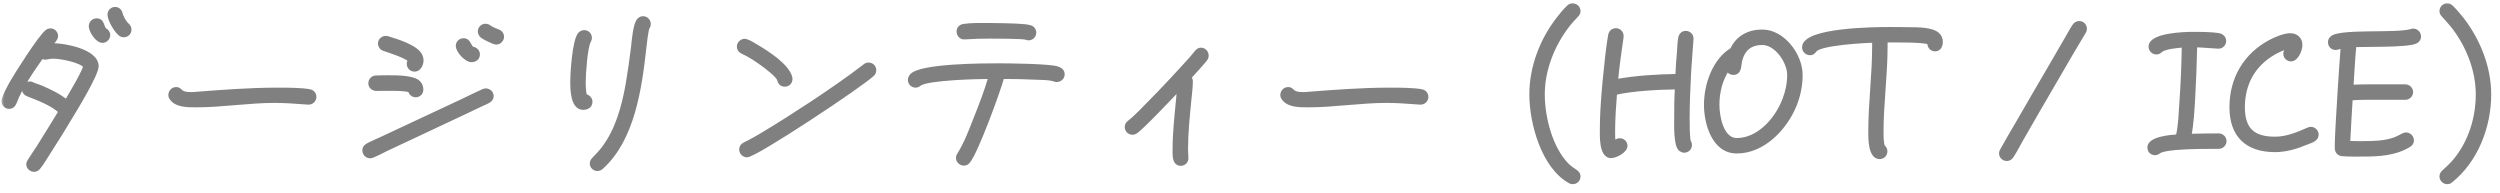 <svg width="259" height="20" viewBox="0 0 259 20" fill="none" xmlns="http://www.w3.org/2000/svg">
<mask id="path-1-outside-1_78_452" maskUnits="userSpaceOnUse" x="0" y="0" width="259" height="20" fill="black">
<rect fill="white" width="259" height="20"/>
<path d="M13.42 3.08C13.42 3.4 13.16 3.66 12.84 3.66C12.7 3.66 12.56 3.62 12.46 3.54C12.02 3.2 11.34 2.08 11.34 1.5C11.34 1.18 11.6 0.92 11.92 0.92C12.22 0.92 12.44 1.12 12.5 1.4C12.58 1.76 12.92 2.36 13.2 2.6C13.34 2.72 13.42 2.88 13.42 3.08ZM11.22 3.64C11.22 3.96 10.94 4.24 10.62 4.24C10.06 4.24 9.4 3.22 9.4 2.7C9.4 2.36 9.68 2.1 10.02 2.1C10.64 2.1 10.54 2.76 10.86 3.1C11.08 3.2 11.22 3.42 11.22 3.64ZM10.02 6.86C10.02 7.72 7.74 11.44 7.3 12.16C6.6 13.34 5.88 14.5 5.14 15.64C4.84 16.1 4.34 16.96 4 17.36C3.86 17.52 3.72 17.6 3.52 17.6C3.22 17.6 2.92 17.34 2.92 17.02C2.92 16.88 2.98 16.8 3.04 16.68C3.34 16.2 3.66 15.74 3.96 15.28C4.74 14.04 5.5 12.8 6.26 11.56C5.42 10.76 3.98 10.22 2.9 9.8C2.64 9.7 2.48 9.52 2.48 9.24C2.48 8.9 2.76 8.64 3.08 8.64C3.14 8.64 3.18 8.64 3.24 8.66C3.52 8.8 3.94 8.92 4.24 9.04C5.12 9.42 6.14 9.9 6.88 10.52C7.3 9.8 8.62 7.62 8.82 6.88C8.44 6.28 6.28 5.88 5.54 5.88C5.32 5.88 5.08 5.9 4.86 5.96C4.8 5.98 4.74 5.98 4.68 5.98C4.56 5.98 4.44 5.94 4.34 5.86C3.32 7.3 2.14 9 1.52 10.64C1.42 10.9 1.22 11.08 0.94 11.08C0.62 11.08 0.36 10.8 0.36 10.48C0.36 10.42 0.36 10.36 0.38 10.3C0.56 9.74 0.84 9.22 1.12 8.7C1.6 7.84 4.2 3.72 4.88 3.26C4.98 3.18 5.1 3.14 5.24 3.14C5.56 3.14 5.82 3.42 5.82 3.74C5.82 4.06 5.38 4.44 5.18 4.7C5.3 4.7 5.42 4.68 5.54 4.68C6.7 4.68 10.02 5.28 10.02 6.86ZM32.58 10.04C32.58 10.38 32.3 10.64 31.98 10.64H31.9C30.76 10.56 29.62 10.46 28.48 10.46C25.74 10.46 23.04 10.92 20.32 10.92H20.28C19.48 10.92 18.2 10.94 17.72 10.12C17.66 10.04 17.64 9.94 17.64 9.84C17.64 9.5 17.92 9.22 18.24 9.22C18.8 9.22 18.52 9.74 19.74 9.74C19.9 9.74 20.04 9.74 20.2 9.72C23.04 9.5 25.88 9.28 28.74 9.28C29.64 9.28 31.2 9.28 32.06 9.44C32.36 9.5 32.58 9.72 32.58 10.04ZM52.02 3.8C52.02 4.12 51.74 4.42 51.42 4.42C51.16 4.42 50.16 3.92 49.94 3.74C49.8 3.62 49.7 3.44 49.7 3.26C49.7 2.94 49.96 2.66 50.3 2.66C50.44 2.66 50.56 2.7 50.66 2.78C50.94 2.98 51.28 3.12 51.6 3.24C51.84 3.32 52.02 3.54 52.02 3.8ZM49.52 5.64C49.52 6.04 49.2 6.24 48.84 6.24C48.3 6.24 47.42 5.3 47.42 4.74C47.42 4.42 47.7 4.16 48.02 4.16C48.66 4.16 48.6 4.96 49 5.04C49.3 5.1 49.52 5.34 49.52 5.64ZM43.68 6.24C43.68 6.66 43.44 7.22 42.94 7.22C42.6 7.22 42.34 6.94 42.34 6.62C42.34 6.5 42.38 6.34 42.46 6.26C42.22 5.86 40.18 5.22 39.78 5.08C39.52 5 39.36 4.76 39.36 4.5C39.36 4.18 39.64 3.92 39.96 3.92C40.02 3.92 40.08 3.92 40.14 3.94C41.04 4.22 43.22 4.84 43.6 5.84C43.64 5.96 43.68 6.1 43.68 6.24ZM43.66 9.28C43.66 9.62 43.4 9.88 43.06 9.88C42.78 9.88 42.52 9.66 42.48 9.38C41.9 9.14 39.72 9.22 38.98 9.22C38.66 9.22 38.36 8.98 38.36 8.64C38.36 8.3 38.6 8.04 38.94 8.02C39.34 8 39.76 8 40.16 8C40.9 8 42.76 7.96 43.36 8.54C43.56 8.74 43.66 9 43.66 9.28ZM50.94 9.94C50.94 10.2 50.8 10.36 50.6 10.48C50.4 10.6 50.14 10.7 49.92 10.8L48.24 11.6L43.18 13.98L40.06 15.44C39.58 15.68 39.1 15.94 38.6 16.14C38.52 16.18 38.44 16.2 38.34 16.2C38 16.2 37.74 15.9 37.74 15.58C37.74 15.32 37.86 15.18 38.06 15.06C38.38 14.86 39.14 14.56 39.5 14.38L42.66 12.9L47.92 10.44C48.64 10.1 49.34 9.74 50.06 9.42C50.16 9.38 50.24 9.36 50.34 9.36C50.66 9.36 50.94 9.62 50.94 9.94ZM67.22 2.48C67.22 2.66 67.18 2.72 67.1 2.86C66.96 3.14 66.8 4.6 66.76 4.98C66.3 9.12 65.56 14.44 62.32 17.34C62.2 17.44 62.06 17.52 61.9 17.52C61.58 17.52 61.3 17.26 61.3 16.94C61.3 16.76 61.38 16.62 61.5 16.5C61.84 16.14 62.18 15.8 62.5 15.38C63.96 13.46 64.6 11.06 65.02 8.72C65.24 7.44 65.42 6.14 65.58 4.84C65.64 4.3 65.78 2.42 66.22 2.04C66.34 1.94 66.46 1.88 66.62 1.88C66.96 1.88 67.22 2.16 67.22 2.48ZM61.18 10.54C61.18 10.98 60.82 11.18 60.42 11.18C59.3 11.18 59.28 9.26 59.28 8.5C59.28 7.4 59.5 4.26 60.04 3.56C60.16 3.42 60.32 3.32 60.52 3.32C60.86 3.32 61.12 3.58 61.12 3.92C61.12 4.06 61.08 4.14 61.02 4.26C60.66 4.92 60.48 7.68 60.48 8.54C60.48 8.92 60.5 9.58 60.62 9.94C60.92 9.98 61.18 10.24 61.18 10.54ZM81.9 8.18C81.9 8.54 81.64 8.78 81.3 8.78C80.98 8.78 80.78 8.58 80.72 8.28C80.62 7.84 79.34 6.9 79.02 6.66C78.38 6.2 77.68 5.72 76.96 5.4C76.72 5.3 76.54 5.1 76.54 4.82C76.54 4.5 76.84 4.22 77.14 4.22C77.22 4.22 77.28 4.24 77.34 4.26C77.7 4.38 78.08 4.62 78.4 4.82C79.46 5.44 81.66 6.84 81.9 8.1V8.18ZM90.58 7.26C90.58 7.46 90.52 7.6 90.38 7.72C89.24 8.82 78.28 16.1 77.38 16.1C77.06 16.1 76.78 15.8 76.78 15.5C76.78 15.22 76.92 15.06 77.14 14.94L77.58 14.72C78.02 14.5 78.46 14.24 78.9 13.98C80.68 12.92 82.42 11.8 84.16 10.66C86.02 9.42 87.84 8.18 89.6 6.82C89.72 6.72 89.84 6.68 89.98 6.68C90.32 6.68 90.58 6.94 90.58 7.26ZM107.16 3.38C107.16 3.7 106.9 3.98 106.56 3.98C106.46 3.98 106.4 3.94 106.3 3.92C105.92 3.8 103.08 3.8 102.56 3.8C101.7 3.8 100.82 3.82 99.96 3.88H99.9C99.56 3.9 99.3 3.6 99.3 3.26C99.3 2.94 99.52 2.74 99.82 2.68C100.56 2.56 101.62 2.58 102.4 2.58C102.84 2.58 103.26 2.6 103.7 2.6C104.3 2.62 106.2 2.62 106.76 2.82C106.86 2.86 106.96 2.92 107.02 3C107.1 3.12 107.16 3.22 107.16 3.38ZM110.1 7.7C110.1 8.06 109.8 8.3 109.46 8.3C109.36 8.3 109.26 8.28 109.18 8.22C108.62 8.08 107.98 8.08 107.4 8.06C106.22 8 105.02 7.98 103.84 7.98C103.44 9.48 101.16 15.68 100.34 16.7C100.22 16.86 100.06 16.96 99.86 16.96C99.52 16.96 99.24 16.68 99.24 16.36C99.24 16.22 99.28 16.12 99.36 16C100.06 14.88 100.54 13.62 101.02 12.38C101.6 10.94 102.16 9.48 102.6 7.98H102.36C101.36 7.98 96.1 8.1 95.28 8.7C95.14 8.8 95.04 8.88 94.86 8.88C94.52 8.88 94.26 8.62 94.26 8.28C94.26 8.1 94.32 8 94.42 7.86C95.26 6.76 102.06 6.76 103.46 6.76C104.42 6.76 108.76 6.8 109.54 7.08C109.84 7.18 110.1 7.34 110.1 7.7ZM125.02 5.76C125.02 5.88 125 5.96 124.94 6.06C124.78 6.34 123.48 7.72 123.22 8.02C123.32 8.12 123.38 8.28 123.38 8.42C123.38 9.08 123.28 9.74 123.22 10.4C123.06 12.08 122.88 13.78 122.88 15.48C122.88 15.78 122.92 16.08 122.92 16.4C122.92 16.72 122.66 16.98 122.34 16.98C121.58 16.98 121.68 15.94 121.68 15.44C121.68 13.72 121.88 12 122.04 10.3L122.14 9.18C121.54 9.82 118.18 13.38 117.62 13.68C117.52 13.74 117.44 13.76 117.32 13.76C117 13.76 116.72 13.5 116.72 13.16C116.72 12.92 116.84 12.78 117.02 12.64C117.42 12.34 117.78 11.96 118.14 11.62L120.1 9.62C120.88 8.8 121.68 7.96 122.44 7.12C122.94 6.58 123.46 6.02 123.92 5.44C124.06 5.26 124.2 5.14 124.42 5.14C124.76 5.14 125.02 5.42 125.02 5.76ZM147.78 10.04C147.78 10.38 147.5 10.64 147.18 10.64H147.1C145.96 10.56 144.82 10.46 143.68 10.46C140.94 10.46 138.24 10.92 135.52 10.92H135.48C134.68 10.92 133.4 10.94 132.92 10.12C132.86 10.04 132.84 9.94 132.84 9.84C132.84 9.5 133.12 9.22 133.44 9.22C134 9.22 133.72 9.74 134.94 9.74C135.1 9.74 135.24 9.74 135.4 9.72C138.24 9.5 141.08 9.28 143.94 9.28C144.84 9.28 146.4 9.28 147.26 9.44C147.56 9.5 147.78 9.72 147.78 10.04ZM163.54 18.28C163.54 18.62 163.28 18.88 162.94 18.88C162.84 18.88 162.74 18.86 162.64 18.8C159.86 17.26 158.64 12.72 158.64 9.78C158.64 6.98 159.7 4.18 161.42 1.96C161.74 1.54 162.1 1.1 162.5 0.72C162.62 0.6 162.76 0.54 162.92 0.54C163.26 0.54 163.54 0.82 163.54 1.14C163.54 1.32 163.48 1.44 163.36 1.56C163.02 1.94 162.68 2.28 162.38 2.68C160.84 4.7 159.84 7.24 159.84 9.78C159.84 12.16 160.64 15.34 162.34 17.08C162.62 17.36 162.9 17.54 163.22 17.76C163.42 17.9 163.54 18.04 163.54 18.28ZM175.246 4V4.08C175.166 5.32 175.046 6.56 174.986 7.8C174.906 9.32 174.846 10.84 174.846 12.36C174.846 12.72 174.846 14.4 174.986 14.68C175.046 14.8 175.086 14.86 175.086 15.02C175.086 15.36 174.826 15.62 174.486 15.62C174.326 15.62 174.246 15.56 174.106 15.48C173.566 15.12 173.646 12.86 173.646 12.32C173.646 11.24 173.646 10.14 173.726 9.06C171.926 9.08 169.066 9.22 167.326 9.64C167.226 10.96 167.126 12.28 167.126 13.6C167.126 14 167.126 14.42 167.186 14.82C167.386 14.68 167.546 14.52 167.806 14.52C168.146 14.52 168.406 14.78 168.406 15.1C168.406 15.66 167.366 16.18 166.906 16.18C165.826 16.18 165.946 13.98 165.946 13.36C165.946 12.68 165.966 12 166.006 11.32C166.106 9.52 166.286 7.74 166.486 5.94C166.586 5.18 166.666 4.4 166.806 3.64C166.866 3.34 167.086 3.12 167.406 3.12C167.746 3.12 168.006 3.4 168.006 3.72V3.82C167.786 5.34 167.566 6.86 167.426 8.4C169.486 8.02 171.666 7.9 173.766 7.86C173.806 6.98 173.866 6.1 173.946 5.22C173.966 4.8 173.986 4.34 174.066 3.92C174.126 3.62 174.326 3.4 174.646 3.4C174.986 3.4 175.266 3.68 175.246 4ZM186.552 7.76C186.552 8.84 186.332 9.92 185.932 10.9C184.952 13.3 182.672 15.7 179.932 15.7C177.532 15.7 176.732 12.78 176.732 10.86C176.732 8.8 177.572 6.26 179.432 5.14C180.032 3.86 181.172 3.26 182.572 3.26C184.732 3.26 186.552 5.72 186.552 7.76ZM185.352 7.76C185.352 6.4 184.032 4.46 182.572 4.46C181.372 4.46 180.612 5.04 180.312 6.2C180.232 6.46 180.232 6.74 180.172 7.02C180.092 7.34 179.932 7.56 179.572 7.56C179.312 7.56 179.072 7.4 178.992 7.14C178.252 8.22 177.932 9.58 177.932 10.86C177.932 12.04 178.352 14.5 179.932 14.5C182.232 14.5 184.112 12.3 184.852 10.32C185.172 9.5 185.352 8.64 185.352 7.76ZM201.074 4.34C201.074 4.72 200.914 5.12 200.474 5.12C200.094 5.12 199.834 4.78 199.874 4.42C199.334 4.16 196.434 4.2 195.714 4.2H195.354V4.82C195.354 7.78 194.934 10.72 194.934 13.68C194.934 14.04 194.934 14.88 195.094 15.2C195.254 15.32 195.334 15.48 195.334 15.68C195.334 16.02 195.074 16.28 194.734 16.28C193.714 16.28 193.754 14.26 193.754 13.62C193.754 10.68 194.154 7.74 194.154 4.8V4.22C193.334 4.24 188.554 4.48 188.034 5.2C187.894 5.38 187.774 5.52 187.514 5.52C187.174 5.52 186.894 5.24 186.894 4.9C186.894 3.04 194.374 3 195.714 3C196.394 3 197.054 3 197.734 3.02C198.514 3.02 200.314 2.98 200.854 3.68C201.014 3.88 201.074 4.1 201.074 4.34ZM216.001 2.98C216.001 3.08 215.981 3.18 215.921 3.28L214.461 5.74L211.261 11.24L209.361 14.54C209.061 15.08 208.761 15.66 208.421 16.18C208.301 16.36 208.141 16.48 207.901 16.48C207.581 16.48 207.301 16.22 207.301 15.9C207.301 15.8 207.321 15.7 207.381 15.6C207.941 14.58 208.541 13.58 209.121 12.58C210.141 10.82 211.161 9.04 212.201 7.28L214.081 4.04C214.361 3.58 214.601 3.08 214.901 2.66C215.021 2.48 215.181 2.38 215.421 2.38C215.741 2.38 216.001 2.64 216.001 2.98ZM230.47 14.62C230.47 14.94 230.19 15.22 229.87 15.22C228.49 15.22 227.09 15.22 225.71 15.32C225.33 15.34 224.01 15.46 223.69 15.7C223.55 15.8 223.45 15.88 223.27 15.88C222.93 15.88 222.67 15.64 222.67 15.28C222.67 14.32 224.99 14.16 225.61 14.12C225.85 13.22 225.91 11.8 225.97 10.86C226.11 8.82 226.21 6.76 226.23 4.72C225.69 4.76 224.29 4.86 223.85 5.24C223.69 5.38 223.61 5.44 223.39 5.44C223.07 5.44 222.79 5.16 222.79 4.84C222.79 3.58 226.41 3.5 227.17 3.5C227.97 3.5 229.13 3.5 229.89 3.64C230.19 3.7 230.43 3.92 230.43 4.24C230.43 4.58 230.15 4.86 229.83 4.84H229.77C228.99 4.8 228.21 4.72 227.43 4.7C227.39 6.46 227.33 8.22 227.23 9.98C227.15 11.34 227.09 12.72 226.83 14.06C227.85 14.04 228.85 14.02 229.87 14.02C230.19 14.02 230.47 14.3 230.47 14.62ZM240.01 13.94C240.01 14.2 239.87 14.38 239.65 14.5C239.45 14.62 239.21 14.7 238.99 14.78C237.95 15.22 236.83 15.56 235.69 15.56C232.75 15.56 231.17 14 231.17 11.1C231.17 8.16 232.61 5.68 235.23 4.3C235.75 4.02 236.67 3.64 237.27 3.64C237.89 3.64 238.33 4.04 238.33 4.66C238.33 5.16 237.93 6.16 237.35 6.16C237.03 6.16 236.75 5.9 236.75 5.58C236.75 5.28 236.99 5.12 237.09 4.86C236.57 4.98 235.97 5.24 235.51 5.52C233.45 6.72 232.37 8.7 232.37 11.1C232.37 13.4 233.41 14.36 235.69 14.36C236.93 14.36 238.05 13.88 239.15 13.4C239.23 13.36 239.31 13.34 239.41 13.34C239.73 13.34 240.01 13.62 240.01 13.94ZM250.62 3.78C250.62 4.04 250.46 4.24 250.22 4.34C249.34 4.72 245.16 4.64 243.92 4.68C243.78 6.1 243.72 7.54 243.62 8.98C244.88 8.92 246.14 8.94 247.38 8.94H249.2C249.52 8.94 249.8 9.22 249.8 9.54C249.8 9.86 249.52 10.14 249.2 10.14H246.54C245.56 10.14 244.54 10.12 243.54 10.2C243.44 11.74 243.36 13.26 243.28 14.8C243.76 14.82 244.24 14.82 244.74 14.82C245.84 14.82 247.12 14.8 248.16 14.4C248.44 14.28 248.7 14.14 248.98 14C249.08 13.96 249.16 13.92 249.26 13.92C249.6 13.92 249.88 14.2 249.88 14.54C249.88 14.78 249.76 14.94 249.56 15.06C248.12 15.94 246.42 16.02 244.78 16.02C244.08 16.02 243.34 16.04 242.64 15.98C242.26 15.94 242.08 15.66 242.08 15.3C242.08 14.46 242.14 13.6 242.18 12.74L242.4 9.08C242.5 7.66 242.58 6.22 242.7 4.8C242.52 4.84 242.12 4.98 241.98 4.98C241.64 4.98 241.38 4.72 241.38 4.38C241.38 4.12 241.52 3.94 241.74 3.82C242.52 3.42 245.32 3.46 246.26 3.44C247.14 3.42 249.02 3.44 249.82 3.2C249.88 3.18 249.94 3.16 250 3.16C250.34 3.16 250.62 3.44 250.62 3.78ZM257.889 9.78C257.889 13.1 256.549 16.62 253.909 18.74C253.789 18.84 253.689 18.88 253.529 18.88C253.209 18.88 252.929 18.6 252.929 18.28C252.929 18.08 253.009 17.96 253.149 17.82C253.569 17.42 253.969 17.08 254.329 16.64C255.909 14.74 256.689 12.24 256.689 9.78C256.689 7.34 255.749 4.9 254.309 2.96C253.929 2.46 253.529 2.02 253.109 1.56C252.989 1.44 252.929 1.3 252.929 1.14C252.929 0.82 253.209 0.54 253.529 0.54C253.689 0.54 253.829 0.6 253.949 0.72C254.349 1.1 254.729 1.56 255.069 1.98C256.769 4.18 257.889 6.98 257.889 9.78Z"/>
</mask>
<path d="M13.42 3.08C13.42 3.4 13.16 3.66 12.84 3.66C12.7 3.66 12.56 3.62 12.46 3.54C12.02 3.2 11.34 2.08 11.34 1.5C11.34 1.18 11.6 0.92 11.92 0.92C12.22 0.92 12.44 1.12 12.5 1.4C12.58 1.76 12.92 2.36 13.2 2.6C13.34 2.72 13.42 2.88 13.42 3.08ZM11.22 3.64C11.22 3.96 10.94 4.24 10.62 4.24C10.06 4.24 9.4 3.22 9.4 2.7C9.4 2.36 9.68 2.1 10.02 2.1C10.64 2.1 10.54 2.76 10.86 3.1C11.08 3.2 11.22 3.42 11.22 3.64ZM10.02 6.86C10.02 7.72 7.74 11.44 7.3 12.16C6.6 13.34 5.88 14.5 5.14 15.64C4.84 16.1 4.34 16.96 4 17.36C3.86 17.52 3.72 17.6 3.52 17.6C3.22 17.6 2.92 17.34 2.92 17.02C2.92 16.88 2.98 16.8 3.04 16.68C3.34 16.2 3.66 15.74 3.96 15.28C4.74 14.04 5.5 12.8 6.26 11.56C5.42 10.76 3.98 10.22 2.9 9.8C2.64 9.7 2.48 9.52 2.48 9.24C2.48 8.9 2.76 8.64 3.08 8.64C3.14 8.64 3.18 8.64 3.24 8.66C3.52 8.8 3.94 8.92 4.24 9.04C5.12 9.42 6.14 9.9 6.88 10.52C7.3 9.8 8.62 7.62 8.82 6.88C8.44 6.28 6.28 5.88 5.54 5.88C5.32 5.88 5.08 5.9 4.86 5.96C4.8 5.98 4.74 5.98 4.68 5.98C4.56 5.98 4.44 5.94 4.34 5.86C3.32 7.3 2.14 9 1.52 10.64C1.42 10.9 1.22 11.08 0.94 11.08C0.62 11.08 0.36 10.8 0.36 10.48C0.36 10.42 0.36 10.36 0.38 10.3C0.56 9.74 0.84 9.22 1.12 8.7C1.6 7.84 4.2 3.72 4.88 3.26C4.98 3.18 5.1 3.14 5.24 3.14C5.56 3.14 5.82 3.42 5.82 3.74C5.82 4.06 5.38 4.44 5.18 4.7C5.3 4.7 5.42 4.68 5.54 4.68C6.7 4.68 10.02 5.28 10.02 6.86ZM32.58 10.04C32.58 10.38 32.3 10.64 31.98 10.64H31.9C30.76 10.56 29.62 10.46 28.48 10.46C25.74 10.46 23.04 10.92 20.32 10.92H20.28C19.48 10.92 18.2 10.94 17.72 10.12C17.66 10.04 17.64 9.94 17.64 9.84C17.64 9.5 17.92 9.22 18.24 9.22C18.8 9.22 18.52 9.74 19.74 9.74C19.9 9.74 20.04 9.74 20.2 9.72C23.04 9.5 25.88 9.28 28.74 9.28C29.64 9.28 31.2 9.28 32.06 9.44C32.36 9.5 32.58 9.72 32.58 10.04ZM52.02 3.8C52.02 4.12 51.74 4.42 51.42 4.42C51.16 4.42 50.16 3.92 49.94 3.74C49.8 3.62 49.7 3.44 49.7 3.26C49.7 2.94 49.96 2.66 50.3 2.66C50.44 2.66 50.56 2.7 50.66 2.78C50.94 2.98 51.28 3.12 51.6 3.24C51.84 3.32 52.02 3.54 52.02 3.8ZM49.52 5.64C49.52 6.04 49.2 6.24 48.84 6.24C48.3 6.24 47.42 5.3 47.42 4.74C47.42 4.42 47.7 4.16 48.02 4.16C48.66 4.16 48.6 4.96 49 5.04C49.3 5.1 49.52 5.34 49.52 5.64ZM43.68 6.24C43.68 6.66 43.44 7.22 42.94 7.22C42.6 7.22 42.34 6.94 42.34 6.62C42.34 6.5 42.38 6.34 42.46 6.26C42.22 5.86 40.18 5.22 39.78 5.08C39.52 5 39.36 4.76 39.36 4.5C39.36 4.18 39.64 3.92 39.96 3.92C40.02 3.92 40.08 3.92 40.14 3.94C41.04 4.22 43.22 4.84 43.6 5.84C43.64 5.96 43.68 6.1 43.68 6.24ZM43.66 9.28C43.66 9.62 43.4 9.88 43.06 9.88C42.78 9.88 42.52 9.66 42.48 9.38C41.9 9.14 39.72 9.22 38.98 9.22C38.66 9.22 38.36 8.98 38.36 8.64C38.36 8.3 38.6 8.04 38.94 8.02C39.34 8 39.76 8 40.16 8C40.9 8 42.76 7.96 43.36 8.54C43.56 8.74 43.66 9 43.66 9.28ZM50.94 9.94C50.94 10.2 50.8 10.36 50.6 10.48C50.4 10.6 50.14 10.7 49.92 10.8L48.24 11.6L43.18 13.98L40.06 15.44C39.58 15.68 39.1 15.94 38.6 16.14C38.52 16.18 38.44 16.2 38.34 16.2C38 16.2 37.74 15.9 37.74 15.58C37.74 15.32 37.86 15.18 38.06 15.06C38.38 14.86 39.14 14.56 39.5 14.38L42.66 12.9L47.92 10.44C48.64 10.1 49.34 9.74 50.06 9.42C50.16 9.38 50.24 9.36 50.34 9.36C50.66 9.36 50.94 9.62 50.94 9.94ZM67.22 2.48C67.22 2.66 67.18 2.72 67.1 2.86C66.96 3.14 66.8 4.6 66.76 4.98C66.3 9.12 65.56 14.44 62.32 17.34C62.2 17.44 62.06 17.52 61.9 17.52C61.58 17.52 61.3 17.26 61.3 16.94C61.3 16.76 61.38 16.62 61.5 16.5C61.84 16.14 62.18 15.8 62.5 15.38C63.96 13.46 64.6 11.06 65.02 8.72C65.24 7.44 65.42 6.14 65.58 4.84C65.64 4.3 65.78 2.42 66.22 2.04C66.34 1.94 66.46 1.88 66.62 1.88C66.96 1.88 67.22 2.16 67.22 2.48ZM61.18 10.54C61.18 10.98 60.82 11.18 60.42 11.18C59.3 11.18 59.28 9.26 59.28 8.5C59.28 7.4 59.5 4.26 60.04 3.56C60.16 3.42 60.32 3.32 60.52 3.32C60.86 3.32 61.12 3.58 61.12 3.92C61.12 4.06 61.08 4.14 61.02 4.26C60.66 4.92 60.48 7.68 60.48 8.54C60.48 8.92 60.5 9.58 60.62 9.94C60.92 9.98 61.18 10.24 61.18 10.54ZM81.9 8.18C81.9 8.54 81.64 8.78 81.3 8.78C80.98 8.78 80.78 8.58 80.72 8.28C80.62 7.84 79.34 6.9 79.02 6.66C78.38 6.2 77.68 5.72 76.96 5.4C76.72 5.3 76.54 5.1 76.54 4.82C76.54 4.5 76.84 4.22 77.14 4.22C77.22 4.22 77.28 4.24 77.34 4.26C77.7 4.38 78.08 4.62 78.4 4.82C79.46 5.44 81.66 6.84 81.9 8.1V8.18ZM90.58 7.26C90.58 7.46 90.52 7.6 90.38 7.72C89.24 8.82 78.28 16.1 77.38 16.1C77.06 16.1 76.78 15.8 76.78 15.5C76.78 15.22 76.92 15.06 77.14 14.94L77.58 14.72C78.02 14.5 78.46 14.24 78.9 13.98C80.68 12.92 82.42 11.8 84.16 10.66C86.02 9.42 87.84 8.18 89.6 6.82C89.72 6.72 89.84 6.68 89.98 6.68C90.32 6.68 90.58 6.94 90.58 7.26ZM107.16 3.38C107.16 3.7 106.9 3.98 106.56 3.98C106.46 3.98 106.4 3.94 106.3 3.92C105.92 3.8 103.08 3.8 102.56 3.8C101.7 3.8 100.82 3.82 99.96 3.88H99.9C99.56 3.9 99.3 3.6 99.3 3.26C99.3 2.94 99.52 2.74 99.82 2.68C100.56 2.56 101.62 2.58 102.4 2.58C102.84 2.58 103.26 2.6 103.7 2.6C104.3 2.62 106.2 2.62 106.76 2.82C106.86 2.86 106.96 2.92 107.02 3C107.1 3.12 107.16 3.22 107.16 3.38ZM110.1 7.7C110.1 8.06 109.8 8.3 109.46 8.3C109.36 8.3 109.26 8.28 109.18 8.22C108.62 8.08 107.98 8.08 107.4 8.06C106.22 8 105.02 7.98 103.84 7.98C103.44 9.48 101.16 15.68 100.34 16.7C100.22 16.86 100.06 16.96 99.86 16.96C99.52 16.96 99.24 16.68 99.24 16.36C99.24 16.22 99.28 16.12 99.36 16C100.06 14.88 100.54 13.62 101.02 12.38C101.6 10.94 102.16 9.48 102.6 7.98H102.36C101.36 7.98 96.1 8.1 95.28 8.7C95.14 8.8 95.04 8.88 94.86 8.88C94.52 8.88 94.26 8.62 94.26 8.28C94.26 8.1 94.32 8 94.42 7.86C95.26 6.76 102.06 6.76 103.46 6.76C104.42 6.76 108.76 6.8 109.54 7.08C109.84 7.18 110.1 7.34 110.1 7.7ZM125.02 5.76C125.02 5.88 125 5.96 124.94 6.06C124.78 6.34 123.48 7.72 123.22 8.02C123.32 8.12 123.38 8.28 123.38 8.42C123.38 9.08 123.28 9.74 123.22 10.4C123.06 12.08 122.88 13.78 122.88 15.48C122.88 15.78 122.92 16.08 122.92 16.4C122.92 16.72 122.66 16.98 122.34 16.98C121.58 16.98 121.68 15.94 121.68 15.44C121.68 13.72 121.88 12 122.04 10.3L122.14 9.18C121.54 9.82 118.18 13.38 117.62 13.68C117.52 13.74 117.44 13.76 117.32 13.76C117 13.76 116.72 13.5 116.72 13.16C116.72 12.92 116.84 12.78 117.02 12.64C117.42 12.34 117.78 11.96 118.14 11.62L120.1 9.62C120.88 8.8 121.68 7.96 122.44 7.12C122.94 6.58 123.46 6.02 123.92 5.44C124.06 5.26 124.2 5.14 124.42 5.14C124.76 5.14 125.02 5.42 125.02 5.76ZM147.78 10.04C147.78 10.38 147.5 10.64 147.18 10.64H147.1C145.96 10.56 144.82 10.46 143.68 10.46C140.94 10.46 138.24 10.92 135.52 10.92H135.48C134.68 10.92 133.4 10.94 132.92 10.12C132.86 10.04 132.84 9.94 132.84 9.84C132.84 9.5 133.12 9.22 133.44 9.22C134 9.22 133.72 9.74 134.94 9.74C135.1 9.74 135.24 9.74 135.4 9.72C138.24 9.5 141.08 9.28 143.94 9.28C144.84 9.28 146.4 9.28 147.26 9.44C147.56 9.5 147.78 9.72 147.78 10.04ZM163.54 18.28C163.54 18.62 163.28 18.88 162.94 18.88C162.84 18.88 162.74 18.86 162.64 18.8C159.86 17.26 158.64 12.72 158.64 9.78C158.64 6.98 159.7 4.18 161.42 1.96C161.74 1.54 162.1 1.1 162.5 0.72C162.62 0.6 162.76 0.54 162.92 0.54C163.26 0.54 163.54 0.82 163.54 1.14C163.54 1.32 163.48 1.44 163.36 1.56C163.02 1.94 162.68 2.28 162.38 2.68C160.84 4.7 159.84 7.24 159.84 9.78C159.84 12.16 160.64 15.34 162.34 17.08C162.62 17.36 162.9 17.54 163.22 17.76C163.42 17.9 163.54 18.04 163.54 18.28ZM175.246 4V4.08C175.166 5.32 175.046 6.56 174.986 7.8C174.906 9.32 174.846 10.84 174.846 12.36C174.846 12.72 174.846 14.4 174.986 14.68C175.046 14.8 175.086 14.86 175.086 15.02C175.086 15.36 174.826 15.62 174.486 15.62C174.326 15.62 174.246 15.56 174.106 15.48C173.566 15.12 173.646 12.86 173.646 12.32C173.646 11.24 173.646 10.14 173.726 9.06C171.926 9.08 169.066 9.22 167.326 9.64C167.226 10.96 167.126 12.28 167.126 13.6C167.126 14 167.126 14.42 167.186 14.82C167.386 14.68 167.546 14.52 167.806 14.52C168.146 14.52 168.406 14.78 168.406 15.1C168.406 15.66 167.366 16.18 166.906 16.18C165.826 16.18 165.946 13.98 165.946 13.36C165.946 12.68 165.966 12 166.006 11.32C166.106 9.52 166.286 7.74 166.486 5.94C166.586 5.18 166.666 4.4 166.806 3.64C166.866 3.34 167.086 3.12 167.406 3.12C167.746 3.12 168.006 3.4 168.006 3.72V3.82C167.786 5.34 167.566 6.86 167.426 8.4C169.486 8.02 171.666 7.9 173.766 7.86C173.806 6.98 173.866 6.1 173.946 5.22C173.966 4.8 173.986 4.34 174.066 3.92C174.126 3.62 174.326 3.4 174.646 3.4C174.986 3.4 175.266 3.68 175.246 4ZM186.552 7.76C186.552 8.84 186.332 9.92 185.932 10.9C184.952 13.3 182.672 15.7 179.932 15.7C177.532 15.7 176.732 12.78 176.732 10.86C176.732 8.8 177.572 6.26 179.432 5.14C180.032 3.86 181.172 3.26 182.572 3.26C184.732 3.26 186.552 5.72 186.552 7.76ZM185.352 7.76C185.352 6.4 184.032 4.46 182.572 4.46C181.372 4.46 180.612 5.04 180.312 6.2C180.232 6.46 180.232 6.74 180.172 7.02C180.092 7.34 179.932 7.56 179.572 7.56C179.312 7.56 179.072 7.4 178.992 7.14C178.252 8.22 177.932 9.58 177.932 10.86C177.932 12.04 178.352 14.5 179.932 14.5C182.232 14.5 184.112 12.3 184.852 10.32C185.172 9.5 185.352 8.64 185.352 7.76ZM201.074 4.34C201.074 4.72 200.914 5.12 200.474 5.12C200.094 5.12 199.834 4.78 199.874 4.42C199.334 4.16 196.434 4.2 195.714 4.2H195.354V4.82C195.354 7.78 194.934 10.72 194.934 13.68C194.934 14.04 194.934 14.88 195.094 15.2C195.254 15.32 195.334 15.48 195.334 15.68C195.334 16.02 195.074 16.28 194.734 16.28C193.714 16.28 193.754 14.26 193.754 13.62C193.754 10.68 194.154 7.74 194.154 4.8V4.22C193.334 4.24 188.554 4.48 188.034 5.2C187.894 5.38 187.774 5.52 187.514 5.52C187.174 5.52 186.894 5.24 186.894 4.9C186.894 3.04 194.374 3 195.714 3C196.394 3 197.054 3 197.734 3.02C198.514 3.02 200.314 2.98 200.854 3.68C201.014 3.88 201.074 4.1 201.074 4.34ZM216.001 2.98C216.001 3.08 215.981 3.18 215.921 3.28L214.461 5.74L211.261 11.24L209.361 14.54C209.061 15.08 208.761 15.66 208.421 16.18C208.301 16.36 208.141 16.48 207.901 16.48C207.581 16.48 207.301 16.22 207.301 15.9C207.301 15.8 207.321 15.7 207.381 15.6C207.941 14.58 208.541 13.58 209.121 12.58C210.141 10.82 211.161 9.04 212.201 7.28L214.081 4.04C214.361 3.58 214.601 3.08 214.901 2.66C215.021 2.48 215.181 2.38 215.421 2.38C215.741 2.38 216.001 2.64 216.001 2.98ZM230.47 14.62C230.47 14.94 230.19 15.22 229.87 15.22C228.49 15.22 227.09 15.22 225.71 15.32C225.33 15.34 224.01 15.46 223.69 15.7C223.55 15.8 223.45 15.88 223.27 15.88C222.93 15.88 222.67 15.64 222.67 15.28C222.67 14.32 224.99 14.16 225.61 14.12C225.85 13.22 225.91 11.8 225.97 10.86C226.11 8.82 226.21 6.76 226.23 4.72C225.69 4.76 224.29 4.86 223.85 5.24C223.69 5.38 223.61 5.44 223.39 5.44C223.07 5.44 222.79 5.16 222.79 4.84C222.79 3.58 226.41 3.5 227.17 3.5C227.97 3.5 229.13 3.5 229.89 3.64C230.19 3.7 230.43 3.92 230.43 4.24C230.43 4.58 230.15 4.86 229.83 4.84H229.77C228.99 4.8 228.21 4.72 227.43 4.7C227.39 6.46 227.33 8.22 227.23 9.98C227.15 11.34 227.09 12.72 226.83 14.06C227.85 14.04 228.85 14.02 229.87 14.02C230.19 14.02 230.47 14.3 230.47 14.62ZM240.01 13.94C240.01 14.2 239.87 14.38 239.65 14.5C239.45 14.62 239.21 14.7 238.99 14.78C237.95 15.22 236.83 15.56 235.69 15.56C232.75 15.56 231.17 14 231.17 11.1C231.17 8.16 232.61 5.68 235.23 4.3C235.75 4.02 236.67 3.64 237.27 3.64C237.89 3.64 238.33 4.04 238.33 4.66C238.33 5.16 237.93 6.16 237.35 6.16C237.03 6.16 236.75 5.9 236.75 5.58C236.75 5.28 236.99 5.12 237.09 4.86C236.57 4.98 235.97 5.24 235.51 5.52C233.45 6.72 232.37 8.7 232.37 11.1C232.37 13.4 233.41 14.36 235.69 14.36C236.93 14.36 238.05 13.88 239.15 13.4C239.23 13.36 239.31 13.34 239.41 13.34C239.73 13.34 240.01 13.62 240.01 13.94ZM250.62 3.78C250.62 4.04 250.46 4.24 250.22 4.34C249.34 4.72 245.16 4.64 243.92 4.68C243.78 6.1 243.72 7.54 243.62 8.98C244.88 8.92 246.14 8.94 247.38 8.94H249.2C249.52 8.94 249.8 9.22 249.8 9.54C249.8 9.86 249.52 10.14 249.2 10.14H246.54C245.56 10.14 244.54 10.12 243.54 10.2C243.44 11.74 243.36 13.26 243.28 14.8C243.76 14.82 244.24 14.82 244.74 14.82C245.84 14.82 247.12 14.8 248.16 14.4C248.44 14.28 248.7 14.14 248.98 14C249.08 13.96 249.16 13.92 249.26 13.92C249.6 13.92 249.88 14.2 249.88 14.54C249.88 14.78 249.76 14.94 249.56 15.06C248.12 15.94 246.42 16.02 244.78 16.02C244.08 16.02 243.34 16.04 242.64 15.98C242.26 15.94 242.08 15.66 242.08 15.3C242.08 14.46 242.14 13.6 242.18 12.74L242.4 9.08C242.5 7.66 242.58 6.22 242.7 4.8C242.52 4.84 242.12 4.98 241.98 4.98C241.64 4.98 241.38 4.72 241.38 4.38C241.38 4.12 241.52 3.94 241.74 3.82C242.52 3.42 245.32 3.46 246.26 3.44C247.14 3.42 249.02 3.44 249.82 3.2C249.88 3.18 249.94 3.16 250 3.16C250.34 3.16 250.62 3.44 250.62 3.78ZM257.889 9.78C257.889 13.1 256.549 16.62 253.909 18.74C253.789 18.84 253.689 18.88 253.529 18.88C253.209 18.88 252.929 18.6 252.929 18.28C252.929 18.08 253.009 17.96 253.149 17.82C253.569 17.42 253.969 17.08 254.329 16.64C255.909 14.74 256.689 12.24 256.689 9.78C256.689 7.34 255.749 4.9 254.309 2.96C253.929 2.46 253.529 2.02 253.109 1.56C252.989 1.44 252.929 1.3 252.929 1.14C252.929 0.82 253.209 0.54 253.529 0.54C253.689 0.54 253.829 0.6 253.949 0.72C254.349 1.1 254.729 1.56 255.069 1.98C256.769 4.18 257.889 6.98 257.889 9.78Z" fill="#808080"/>
<path d="M12.46 3.54L12.585 3.384L12.582 3.382L12.46 3.54ZM12.5 1.4L12.304 1.442L12.305 1.443L12.5 1.4ZM13.2 2.6L13.07 2.752L13.07 2.752L13.2 2.6ZM10.86 3.1L10.714 3.237L10.741 3.266L10.777 3.282L10.86 3.1ZM7.3 12.16L7.129 12.056L7.128 12.058L7.3 12.16ZM5.14 15.64L5.308 15.749L5.308 15.749L5.14 15.64ZM4 17.36L4.151 17.492L4.152 17.489L4 17.36ZM3.04 16.68L2.87 16.574L2.865 16.582L2.861 16.591L3.04 16.68ZM3.96 15.28L4.128 15.389L4.129 15.386L3.96 15.28ZM6.26 11.56L6.431 11.665L6.515 11.527L6.398 11.415L6.26 11.56ZM2.9 9.8L2.972 9.614L2.972 9.613L2.9 9.8ZM3.24 8.66L3.329 8.481L3.317 8.475L3.303 8.47L3.24 8.66ZM4.24 9.04L4.319 8.856L4.314 8.854L4.24 9.04ZM6.88 10.52L6.752 10.673L6.933 10.826L7.053 10.621L6.88 10.52ZM8.82 6.88L9.013 6.932L9.036 6.847L8.989 6.773L8.82 6.88ZM4.86 5.96L4.807 5.767L4.797 5.77L4.86 5.96ZM4.34 5.86L4.465 5.704L4.299 5.571L4.177 5.744L4.34 5.86ZM1.52 10.64L1.707 10.712L1.707 10.711L1.52 10.64ZM0.38 10.3L0.57 10.363L0.57 10.361L0.38 10.3ZM1.12 8.7L0.945 8.603L0.944 8.605L1.12 8.7ZM4.88 3.26L4.992 3.426L4.999 3.421L5.005 3.416L4.88 3.26ZM5.18 4.7L5.021 4.578L4.774 4.9H5.18V4.7ZM13.42 3.08H13.22C13.22 3.29 13.05 3.46 12.84 3.46V3.66V3.86C13.271 3.86 13.62 3.51 13.62 3.08H13.42ZM12.84 3.66V3.46C12.734 3.46 12.641 3.429 12.585 3.384L12.46 3.54L12.335 3.696C12.479 3.811 12.666 3.86 12.84 3.86V3.66ZM12.46 3.54L12.582 3.382C12.393 3.236 12.129 2.898 11.909 2.511C11.8 2.321 11.707 2.126 11.641 1.947C11.574 1.764 11.54 1.611 11.54 1.5H11.34H11.14C11.14 1.679 11.191 1.883 11.265 2.085C11.341 2.289 11.444 2.504 11.561 2.709C11.791 3.112 12.086 3.504 12.338 3.698L12.46 3.54ZM11.34 1.5H11.54C11.54 1.29 11.71 1.12 11.92 1.12V0.92V0.72C11.489 0.72 11.14 1.07 11.14 1.5H11.34ZM11.92 0.92V1.12C12.117 1.12 12.262 1.246 12.304 1.442L12.5 1.4L12.696 1.358C12.618 0.994 12.323 0.72 11.92 0.72V0.92ZM12.5 1.4L12.305 1.443C12.351 1.651 12.467 1.911 12.602 2.145C12.736 2.378 12.905 2.61 13.07 2.752L13.2 2.6L13.33 2.448C13.215 2.35 13.074 2.162 12.948 1.945C12.823 1.729 12.729 1.509 12.695 1.357L12.5 1.4ZM13.2 2.6L13.07 2.752C13.167 2.835 13.22 2.941 13.22 3.08H13.42H13.62C13.62 2.82 13.513 2.605 13.33 2.448L13.2 2.6ZM11.22 3.64H11.02C11.02 3.85 10.829 4.04 10.62 4.04V4.24V4.44C11.05 4.44 11.42 4.07 11.42 3.64H11.22ZM10.62 4.24V4.04C10.539 4.04 10.434 4.002 10.312 3.912C10.192 3.823 10.07 3.695 9.961 3.547C9.853 3.399 9.761 3.236 9.696 3.083C9.631 2.926 9.6 2.793 9.6 2.7H9.4H9.2C9.2 2.867 9.252 3.056 9.327 3.237C9.404 3.421 9.512 3.611 9.639 3.783C9.765 3.955 9.913 4.115 10.074 4.233C10.233 4.351 10.421 4.44 10.62 4.44V4.24ZM9.4 2.7H9.6C9.6 2.479 9.782 2.3 10.02 2.3V2.1V1.9C9.578 1.9 9.2 2.241 9.2 2.7H9.4ZM10.02 2.1V2.3C10.136 2.3 10.2 2.33 10.242 2.364C10.289 2.402 10.329 2.461 10.37 2.554C10.39 2.6 10.409 2.649 10.43 2.704C10.45 2.758 10.472 2.818 10.496 2.877C10.545 2.994 10.61 3.126 10.714 3.237L10.86 3.1L11.006 2.963C10.95 2.904 10.908 2.826 10.866 2.724C10.845 2.673 10.826 2.621 10.804 2.564C10.784 2.509 10.761 2.449 10.735 2.391C10.684 2.276 10.613 2.149 10.494 2.053C10.37 1.953 10.214 1.9 10.02 1.9V2.1ZM10.86 3.1L10.777 3.282C10.929 3.351 11.02 3.502 11.02 3.64H11.22H11.42C11.42 3.338 11.231 3.049 10.943 2.918L10.86 3.1ZM10.02 6.86H9.82C9.82 6.933 9.794 7.059 9.732 7.241C9.672 7.417 9.584 7.629 9.475 7.866C9.258 8.34 8.962 8.904 8.65 9.466C8.027 10.589 7.349 11.696 7.129 12.056L7.3 12.16L7.471 12.264C7.691 11.904 8.373 10.791 9 9.659C9.313 9.094 9.615 8.521 9.839 8.033C9.95 7.789 10.044 7.564 10.111 7.37C10.175 7.181 10.22 7.002 10.22 6.86H10.02ZM7.3 12.16L7.128 12.058C6.429 13.236 5.711 14.393 4.972 15.531L5.14 15.64L5.308 15.749C6.049 14.607 6.771 13.444 7.472 12.262L7.3 12.16ZM5.14 15.64L4.972 15.531C4.823 15.76 4.617 16.1 4.416 16.415C4.211 16.739 4.007 17.043 3.848 17.23L4 17.36L4.152 17.489C4.333 17.277 4.549 16.951 4.754 16.63C4.963 16.3 5.157 15.98 5.308 15.749L5.14 15.64ZM4 17.36L3.849 17.228C3.737 17.357 3.648 17.4 3.52 17.4V17.6V17.8C3.792 17.8 3.983 17.683 4.151 17.492L4 17.36ZM3.52 17.6V17.4C3.317 17.4 3.12 17.217 3.12 17.02H2.92H2.72C2.72 17.463 3.123 17.8 3.52 17.8V17.6ZM2.92 17.02H3.12C3.12 16.941 3.144 16.919 3.219 16.769L3.04 16.68L2.861 16.591C2.816 16.681 2.72 16.819 2.72 17.02H2.92ZM3.04 16.68L3.21 16.786C3.509 16.307 3.822 15.857 4.128 15.389L3.96 15.28L3.792 15.171C3.498 15.623 3.171 16.093 2.87 16.574L3.04 16.68ZM3.96 15.28L4.129 15.386C4.91 14.145 5.671 12.904 6.431 11.665L6.26 11.56L6.089 11.456C5.329 12.696 4.57 13.935 3.791 15.174L3.96 15.28ZM6.26 11.56L6.398 11.415C5.955 10.994 5.364 10.648 4.756 10.357C4.148 10.066 3.51 9.823 2.972 9.614L2.9 9.8L2.828 9.986C3.37 10.197 3.992 10.434 4.584 10.718C5.176 11.002 5.725 11.326 6.122 11.705L6.26 11.56ZM2.9 9.8L2.972 9.613C2.866 9.572 2.794 9.521 2.75 9.464C2.707 9.41 2.68 9.339 2.68 9.24H2.48H2.28C2.28 9.421 2.333 9.58 2.435 9.711C2.536 9.839 2.674 9.928 2.828 9.987L2.9 9.8ZM2.48 9.24H2.68C2.68 9.015 2.866 8.84 3.08 8.84V8.64V8.44C2.654 8.44 2.28 8.785 2.28 9.24H2.48ZM3.08 8.64V8.84C3.138 8.84 3.15 8.841 3.177 8.85L3.24 8.66L3.303 8.47C3.21 8.439 3.142 8.44 3.08 8.44V8.64ZM3.24 8.66L3.151 8.839C3.303 8.915 3.489 8.984 3.666 9.046C3.849 9.11 4.021 9.168 4.166 9.226L4.24 9.04L4.314 8.854C4.159 8.792 3.971 8.73 3.799 8.669C3.621 8.606 3.457 8.545 3.329 8.481L3.24 8.66ZM4.24 9.04L4.161 9.224C5.041 9.604 6.036 10.074 6.752 10.673L6.88 10.52L7.008 10.367C6.244 9.726 5.199 9.236 4.319 8.856L4.24 9.04ZM6.88 10.52L7.053 10.621C7.261 10.264 7.698 9.535 8.107 8.805C8.311 8.44 8.51 8.072 8.671 7.748C8.829 7.429 8.957 7.138 9.013 6.932L8.82 6.88L8.627 6.828C8.583 6.992 8.471 7.251 8.312 7.571C8.156 7.886 7.961 8.247 7.758 8.61C7.352 9.335 6.919 10.056 6.707 10.419L6.88 10.52ZM8.82 6.88L8.989 6.773C8.861 6.57 8.607 6.413 8.334 6.289C8.052 6.16 7.711 6.05 7.365 5.961C6.675 5.784 5.932 5.68 5.54 5.68V5.88V6.08C5.888 6.08 6.595 6.176 7.265 6.349C7.599 6.435 7.915 6.537 8.168 6.653C8.431 6.772 8.589 6.89 8.651 6.987L8.82 6.88ZM5.54 5.88V5.68C5.31 5.68 5.05 5.701 4.807 5.767L4.86 5.96L4.913 6.153C5.11 6.099 5.33 6.08 5.54 6.08V5.88ZM4.86 5.96L4.797 5.77C4.772 5.778 4.745 5.78 4.68 5.78V5.98V6.18C4.735 6.18 4.828 6.182 4.923 6.15L4.86 5.96ZM4.68 5.98V5.78C4.605 5.78 4.529 5.755 4.465 5.704L4.34 5.86L4.215 6.016C4.351 6.125 4.515 6.18 4.68 6.18V5.98ZM4.34 5.86L4.177 5.744C3.159 7.181 1.964 8.901 1.333 10.569L1.52 10.64L1.707 10.711C2.316 9.099 3.481 7.419 4.503 5.976L4.34 5.86ZM1.52 10.64L1.333 10.568C1.255 10.773 1.116 10.88 0.94 10.88V11.08V11.28C1.324 11.28 1.585 11.027 1.707 10.712L1.52 10.64ZM0.94 11.08V10.88C0.739 10.88 0.56 10.698 0.56 10.48H0.36H0.16C0.16 10.902 0.501 11.28 0.94 11.28V11.08ZM0.36 10.48H0.56C0.56 10.415 0.562 10.388 0.57 10.363L0.38 10.3L0.19 10.237C0.158 10.332 0.16 10.425 0.16 10.48H0.36ZM0.38 10.3L0.57 10.361C0.744 9.822 1.015 9.318 1.296 8.795L1.12 8.7L0.944 8.605C0.665 9.122 0.376 9.658 0.19 10.239L0.38 10.3ZM1.12 8.7L1.295 8.797C1.531 8.374 2.298 7.134 3.092 5.941C3.488 5.345 3.89 4.763 4.233 4.303C4.405 4.073 4.561 3.875 4.694 3.721C4.831 3.564 4.931 3.467 4.992 3.426L4.88 3.26L4.768 3.094C4.659 3.168 4.529 3.301 4.392 3.46C4.25 3.623 4.088 3.829 3.913 4.063C3.563 4.532 3.157 5.12 2.758 5.719C1.962 6.916 1.189 8.166 0.945 8.603L1.12 8.7ZM4.88 3.26L5.005 3.416C5.066 3.367 5.141 3.34 5.24 3.34V3.14V2.94C5.059 2.94 4.894 2.993 4.755 3.104L4.88 3.26ZM5.24 3.14V3.34C5.441 3.34 5.62 3.522 5.62 3.74H5.82H6.02C6.02 3.318 5.679 2.94 5.24 2.94V3.14ZM5.82 3.74H5.62C5.62 3.775 5.607 3.826 5.571 3.896C5.535 3.964 5.483 4.038 5.419 4.117C5.356 4.196 5.286 4.274 5.216 4.352C5.148 4.427 5.077 4.506 5.021 4.578L5.18 4.7L5.339 4.822C5.383 4.764 5.442 4.698 5.513 4.619C5.582 4.543 5.659 4.457 5.731 4.368C5.802 4.28 5.872 4.182 5.925 4.081C5.978 3.981 6.02 3.865 6.02 3.74H5.82ZM5.18 4.7V4.9C5.25 4.9 5.318 4.894 5.377 4.889C5.438 4.884 5.49 4.88 5.54 4.88V4.68V4.48C5.47 4.48 5.402 4.486 5.343 4.491C5.282 4.496 5.23 4.5 5.18 4.5V4.7ZM5.54 4.68V4.88C6.098 4.88 7.195 5.026 8.148 5.366C8.624 5.536 9.05 5.749 9.354 6.006C9.656 6.261 9.82 6.543 9.82 6.86H10.02H10.22C10.22 6.387 9.969 6.002 9.612 5.7C9.257 5.4 8.781 5.167 8.282 4.989C7.285 4.634 6.142 4.48 5.54 4.48V4.68ZM31.9 10.64L31.886 10.84H31.9V10.64ZM17.72 10.12L17.893 10.019L17.887 10.009L17.88 10L17.72 10.12ZM20.2 9.72L20.184 9.52L20.175 9.522L20.2 9.72ZM32.06 9.44L32.099 9.244L32.097 9.243L32.06 9.44ZM32.58 10.04H32.38C32.38 10.265 32.194 10.44 31.98 10.44V10.64V10.84C32.406 10.84 32.78 10.495 32.78 10.04H32.58ZM31.98 10.64V10.44H31.9V10.64V10.84H31.98V10.64ZM31.9 10.64L31.914 10.441C30.779 10.361 29.629 10.26 28.48 10.26V10.46V10.66C29.611 10.66 30.741 10.759 31.886 10.839L31.9 10.64ZM28.48 10.46V10.26C27.1 10.26 25.732 10.376 24.376 10.491C23.017 10.606 21.67 10.72 20.32 10.72V10.92V11.12C21.69 11.12 23.053 11.004 24.409 10.889C25.768 10.774 27.12 10.66 28.48 10.66V10.46ZM20.32 10.92V10.72H20.28V10.92V11.12H20.32V10.92ZM20.28 10.92V10.72C19.875 10.72 19.376 10.724 18.92 10.632C18.462 10.539 18.09 10.357 17.893 10.019L17.72 10.12L17.547 10.221C17.83 10.703 18.338 10.921 18.84 11.024C19.344 11.126 19.885 11.12 20.28 11.12V10.92ZM17.72 10.12L17.88 10C17.856 9.968 17.84 9.917 17.84 9.84H17.64H17.44C17.44 9.963 17.464 10.112 17.56 10.24L17.72 10.12ZM17.64 9.84H17.84C17.84 9.606 18.035 9.42 18.24 9.42V9.22V9.02C17.805 9.02 17.44 9.394 17.44 9.84H17.64ZM18.24 9.22V9.42C18.343 9.42 18.391 9.442 18.427 9.467C18.449 9.482 18.471 9.501 18.502 9.53C18.53 9.557 18.57 9.595 18.613 9.632C18.811 9.801 19.096 9.94 19.74 9.94V9.74V9.54C19.163 9.54 18.979 9.419 18.872 9.328C18.839 9.3 18.813 9.273 18.776 9.239C18.742 9.207 18.701 9.17 18.652 9.136C18.544 9.063 18.416 9.02 18.24 9.02V9.22ZM19.74 9.74V9.94C19.899 9.94 20.051 9.94 20.225 9.918L20.2 9.72L20.175 9.522C20.029 9.54 19.901 9.54 19.74 9.54V9.74ZM20.2 9.72L20.215 9.919C23.057 9.699 25.889 9.48 28.74 9.48V9.28V9.08C25.871 9.08 23.023 9.301 20.185 9.521L20.2 9.72ZM28.74 9.28V9.48C29.649 9.48 31.186 9.481 32.023 9.637L32.06 9.44L32.097 9.243C31.214 9.079 29.631 9.08 28.74 9.08V9.28ZM32.06 9.44L32.021 9.636C32.244 9.681 32.38 9.831 32.38 10.04H32.58H32.78C32.78 9.609 32.476 9.319 32.099 9.244L32.06 9.44ZM49.94 3.74L49.81 3.892L49.813 3.895L49.94 3.74ZM50.66 2.78L50.535 2.936L50.544 2.943L50.66 2.78ZM51.6 3.24L51.53 3.427L51.537 3.43L51.6 3.24ZM49 5.04L49.039 4.844L49 5.04ZM42.46 6.26L42.601 6.401L42.712 6.291L42.632 6.157L42.46 6.26ZM39.78 5.08L39.846 4.891L39.839 4.889L39.78 5.08ZM40.14 3.94L40.077 4.13L40.081 4.131L40.14 3.94ZM43.6 5.84L43.79 5.777L43.787 5.769L43.6 5.84ZM42.48 9.38L42.678 9.352L42.662 9.239L42.556 9.195L42.48 9.38ZM38.94 8.02L38.93 7.82L38.928 7.82L38.94 8.02ZM43.36 8.54L43.501 8.399L43.499 8.396L43.36 8.54ZM50.6 10.48L50.703 10.652H50.703L50.6 10.48ZM49.92 10.8L49.837 10.618L49.834 10.619L49.92 10.8ZM48.24 11.6L48.325 11.781L48.326 11.781L48.24 11.6ZM43.18 13.98L43.265 14.161L43.265 14.161L43.18 13.98ZM40.06 15.44L39.975 15.259L39.971 15.261L40.06 15.44ZM38.6 16.14L38.526 15.954L38.518 15.957L38.511 15.961L38.6 16.14ZM38.06 15.06L38.163 15.232L38.166 15.23L38.06 15.06ZM39.5 14.38L39.415 14.199L39.411 14.201L39.5 14.38ZM42.66 12.9L42.575 12.719L42.575 12.719L42.66 12.9ZM47.92 10.44L48.005 10.621L48.005 10.621L47.92 10.44ZM50.06 9.42L49.986 9.234L49.979 9.237L50.06 9.42ZM52.02 3.8H51.82C51.82 4.018 51.621 4.22 51.42 4.22V4.42V4.62C51.859 4.62 52.22 4.222 52.22 3.8H52.02ZM51.42 4.42V4.22C51.414 4.22 51.39 4.218 51.342 4.205C51.298 4.193 51.243 4.175 51.18 4.152C51.053 4.105 50.903 4.039 50.751 3.967C50.44 3.819 50.156 3.658 50.067 3.585L49.94 3.74L49.813 3.895C49.945 4.002 50.27 4.181 50.579 4.328C50.737 4.403 50.899 4.474 51.04 4.527C51.111 4.553 51.178 4.575 51.239 4.591C51.297 4.607 51.361 4.62 51.42 4.62V4.42ZM49.94 3.74L50.07 3.588C49.964 3.497 49.9 3.369 49.9 3.26H49.7H49.5C49.5 3.511 49.636 3.743 49.81 3.892L49.94 3.74ZM49.7 3.26H49.9C49.9 3.046 50.075 2.86 50.3 2.86V2.66V2.46C49.845 2.46 49.5 2.834 49.5 3.26H49.7ZM50.3 2.66V2.86C50.399 2.86 50.474 2.887 50.535 2.936L50.66 2.78L50.785 2.624C50.646 2.513 50.481 2.46 50.3 2.46V2.66ZM50.66 2.78L50.544 2.943C50.847 3.159 51.209 3.307 51.53 3.427L51.6 3.24L51.67 3.053C51.351 2.933 51.033 2.801 50.776 2.617L50.66 2.78ZM51.6 3.24L51.537 3.43C51.705 3.486 51.82 3.636 51.82 3.8H52.02H52.22C52.22 3.444 51.975 3.154 51.663 3.05L51.6 3.24ZM49.52 5.64H49.32C49.32 5.781 49.267 5.873 49.19 5.934C49.108 5.999 48.986 6.04 48.84 6.04V6.24V6.44C49.054 6.44 49.272 6.381 49.44 6.246C49.613 6.107 49.72 5.899 49.72 5.64H49.52ZM48.84 6.24V6.04C48.758 6.04 48.639 6.002 48.495 5.914C48.354 5.828 48.207 5.705 48.073 5.563C47.939 5.421 47.823 5.264 47.742 5.115C47.658 4.962 47.62 4.833 47.62 4.74H47.42H47.22C47.22 4.927 47.292 5.125 47.39 5.306C47.491 5.491 47.628 5.674 47.782 5.837C47.935 6 48.11 6.147 48.286 6.255C48.459 6.361 48.652 6.44 48.84 6.44V6.24ZM47.42 4.74H47.62C47.62 4.539 47.802 4.36 48.02 4.36V4.16V3.96C47.598 3.96 47.22 4.301 47.22 4.74H47.42ZM48.02 4.16V4.36C48.133 4.36 48.203 4.393 48.258 4.439C48.319 4.491 48.37 4.566 48.425 4.666C48.473 4.754 48.535 4.885 48.605 4.984C48.679 5.09 48.789 5.202 48.961 5.236L49 5.04L49.039 4.844C49.011 4.838 48.978 4.82 48.932 4.754C48.88 4.68 48.842 4.596 48.775 4.474C48.715 4.364 48.636 4.234 48.516 4.133C48.389 4.027 48.227 3.96 48.02 3.96V4.16ZM49 5.04L48.961 5.236C49.18 5.28 49.32 5.447 49.32 5.64H49.52H49.72C49.72 5.233 49.42 4.92 49.039 4.844L49 5.04ZM43.68 6.24H43.48C43.48 6.417 43.428 6.624 43.329 6.78C43.232 6.933 43.103 7.02 42.94 7.02V7.22V7.42C43.277 7.42 43.518 7.227 43.666 6.995C43.812 6.766 43.88 6.483 43.88 6.24H43.68ZM42.94 7.22V7.02C42.715 7.02 42.54 6.834 42.54 6.62H42.34H42.14C42.14 7.046 42.485 7.42 42.94 7.42V7.22ZM42.34 6.62H42.54C42.54 6.58 42.547 6.53 42.561 6.484C42.576 6.435 42.593 6.409 42.601 6.401L42.46 6.26L42.319 6.119C42.246 6.191 42.204 6.285 42.179 6.366C42.153 6.45 42.14 6.54 42.14 6.62H42.34ZM42.46 6.26L42.632 6.157C42.58 6.07 42.493 5.997 42.408 5.937C42.318 5.873 42.208 5.81 42.087 5.749C41.847 5.625 41.549 5.501 41.252 5.386C40.658 5.157 40.038 4.958 39.846 4.891L39.78 5.08L39.714 5.269C39.922 5.342 40.522 5.533 41.108 5.759C41.401 5.872 41.683 5.991 41.905 6.105C42.016 6.162 42.108 6.215 42.177 6.264C42.251 6.315 42.281 6.35 42.288 6.363L42.46 6.26ZM39.78 5.08L39.839 4.889C39.669 4.837 39.56 4.679 39.56 4.5H39.36H39.16C39.16 4.841 39.371 5.163 39.721 5.271L39.78 5.08ZM39.36 4.5H39.56C39.56 4.299 39.742 4.12 39.96 4.12V3.92V3.72C39.538 3.72 39.16 4.061 39.16 4.5H39.36ZM39.96 3.92V4.12C40.025 4.12 40.052 4.122 40.077 4.13L40.14 3.94L40.203 3.75C40.108 3.718 40.016 3.72 39.96 3.72V3.92ZM40.14 3.94L40.081 4.131C40.535 4.272 41.292 4.494 41.983 4.803C42.329 4.957 42.65 5.13 42.906 5.321C43.164 5.513 43.337 5.712 43.413 5.911L43.6 5.84L43.787 5.769C43.673 5.468 43.431 5.214 43.145 5C42.857 4.785 42.506 4.598 42.147 4.437C41.428 4.116 40.645 3.888 40.199 3.749L40.14 3.94ZM43.6 5.84L43.41 5.903C43.449 6.02 43.48 6.134 43.48 6.24H43.68H43.88C43.88 6.066 43.831 5.9 43.79 5.777L43.6 5.84ZM43.66 9.28H43.46C43.46 9.51 43.289 9.68 43.06 9.68V9.88V10.08C43.511 10.08 43.86 9.73 43.86 9.28H43.66ZM43.06 9.88V9.68C42.877 9.68 42.704 9.531 42.678 9.352L42.48 9.38L42.282 9.408C42.336 9.789 42.682 10.08 43.06 10.08V9.88ZM42.48 9.38L42.556 9.195C42.38 9.122 42.107 9.081 41.81 9.055C41.505 9.028 41.15 9.015 40.793 9.01C40.084 9 39.339 9.02 38.98 9.02V9.22V9.42C39.361 9.42 40.076 9.4 40.787 9.41C41.14 9.415 41.484 9.427 41.775 9.453C42.073 9.479 42.29 9.518 42.404 9.565L42.48 9.38ZM38.98 9.22V9.02C38.748 9.02 38.56 8.849 38.56 8.64H38.36H38.16C38.16 9.111 38.572 9.42 38.98 9.42V9.22ZM38.36 8.64H38.56C38.56 8.404 38.72 8.233 38.952 8.22L38.94 8.02L38.928 7.82C38.48 7.847 38.16 8.196 38.16 8.64H38.36ZM38.94 8.02L38.95 8.22C39.344 8.2 39.759 8.2 40.16 8.2V8V7.8C39.761 7.8 39.336 7.8 38.93 7.82L38.94 8.02ZM40.16 8V8.2C40.534 8.2 41.172 8.19 41.793 8.252C42.103 8.282 42.401 8.33 42.656 8.403C42.914 8.477 43.105 8.572 43.221 8.684L43.36 8.54L43.499 8.396C43.315 8.218 43.049 8.1 42.766 8.019C42.48 7.936 42.155 7.885 41.832 7.853C41.188 7.79 40.526 7.8 40.16 7.8V8ZM43.36 8.54L43.219 8.681C43.379 8.841 43.46 9.049 43.46 9.28H43.66H43.86C43.86 8.951 43.741 8.639 43.501 8.399L43.36 8.54ZM50.94 9.94H50.74C50.74 10.031 50.716 10.096 50.68 10.149C50.642 10.205 50.582 10.257 50.497 10.309L50.6 10.48L50.703 10.652C50.818 10.583 50.928 10.495 51.01 10.376C51.094 10.254 51.14 10.109 51.14 9.94H50.94ZM50.6 10.48L50.497 10.309C50.31 10.421 50.074 10.51 49.837 10.618L49.92 10.8L50.003 10.982C50.206 10.89 50.49 10.779 50.703 10.652L50.6 10.48ZM49.92 10.8L49.834 10.619L48.154 11.419L48.24 11.6L48.326 11.781L50.006 10.981L49.92 10.8ZM48.24 11.6L48.155 11.419L43.095 13.799L43.18 13.98L43.265 14.161L48.325 11.781L48.24 11.6ZM43.18 13.98L43.095 13.799L39.975 15.259L40.06 15.44L40.145 15.621L43.265 14.161L43.18 13.98ZM40.06 15.44L39.971 15.261C39.483 15.505 39.016 15.758 38.526 15.954L38.6 16.14L38.674 16.326C39.184 16.122 39.677 15.855 40.149 15.619L40.06 15.44ZM38.6 16.14L38.511 15.961C38.459 15.987 38.409 16 38.34 16V16.2V16.4C38.471 16.4 38.581 16.373 38.689 16.319L38.6 16.14ZM38.34 16.2V16C38.123 16 37.94 15.803 37.94 15.58H37.74H37.54C37.54 15.998 37.877 16.4 38.34 16.4V16.2ZM37.74 15.58H37.94C37.94 15.483 37.962 15.423 37.991 15.378C38.023 15.33 38.076 15.284 38.163 15.232L38.06 15.06L37.957 14.889C37.844 14.956 37.737 15.04 37.659 15.157C37.578 15.277 37.54 15.417 37.54 15.58H37.74ZM38.06 15.06L38.166 15.23C38.312 15.138 38.568 15.019 38.846 14.895C39.116 14.775 39.404 14.652 39.589 14.559L39.5 14.38L39.411 14.201C39.236 14.289 38.964 14.405 38.684 14.53C38.412 14.651 38.128 14.782 37.954 14.89L38.06 15.06ZM39.5 14.38L39.585 14.561L42.745 13.081L42.66 12.9L42.575 12.719L39.415 14.199L39.5 14.38ZM42.66 12.9L42.745 13.081L48.005 10.621L47.92 10.44L47.835 10.259L42.575 12.719L42.66 12.9ZM47.92 10.44L48.005 10.621C48.735 10.276 49.423 9.922 50.141 9.603L50.06 9.42L49.979 9.237C49.257 9.558 48.545 9.924 47.835 10.259L47.92 10.44ZM50.06 9.42L50.134 9.606C50.218 9.572 50.273 9.56 50.34 9.56V9.36V9.16C50.207 9.16 50.102 9.188 49.986 9.234L50.06 9.42ZM50.34 9.36V9.56C50.558 9.56 50.74 9.739 50.74 9.94H50.94H51.14C51.14 9.501 50.762 9.16 50.34 9.16V9.36ZM67.1 2.86L66.926 2.761L66.921 2.771L67.1 2.86ZM66.76 4.98L66.959 5.002L66.959 5.001L66.76 4.98ZM62.32 17.34L62.448 17.494L62.453 17.489L62.32 17.34ZM61.5 16.5L61.642 16.642L61.645 16.637L61.5 16.5ZM62.5 15.38L62.659 15.501L62.659 15.501L62.5 15.38ZM65.02 8.72L65.217 8.755L65.217 8.754L65.02 8.72ZM65.58 4.84L65.778 4.864L65.779 4.862L65.58 4.84ZM66.22 2.04L66.092 1.886L66.089 1.889L66.22 2.04ZM60.04 3.56L59.888 3.43L59.882 3.438L60.04 3.56ZM61.02 4.26L61.196 4.356L61.199 4.349L61.02 4.26ZM60.62 9.94L60.43 10.003L60.47 10.122L60.594 10.138L60.62 9.94ZM67.22 2.48H67.02C67.02 2.554 67.012 2.589 67.002 2.617C66.989 2.652 66.971 2.683 66.926 2.761L67.1 2.86L67.274 2.959C67.309 2.897 67.351 2.828 67.378 2.753C67.408 2.671 67.42 2.586 67.42 2.48H67.22ZM67.1 2.86L66.921 2.771C66.872 2.869 66.832 3.041 66.797 3.218C66.761 3.405 66.726 3.63 66.694 3.855C66.631 4.306 66.581 4.768 66.561 4.959L66.76 4.98L66.959 5.001C66.979 4.812 67.028 4.354 67.091 3.91C67.122 3.688 67.155 3.471 67.19 3.294C67.226 3.107 67.258 2.991 67.279 2.949L67.1 2.86ZM66.76 4.98L66.561 4.958C66.331 7.028 66.033 9.377 65.391 11.569C64.748 13.761 63.767 15.776 62.187 17.191L62.32 17.34L62.453 17.489C64.112 16.004 65.122 13.909 65.774 11.681C66.427 9.453 66.729 7.072 66.959 5.002L66.76 4.98ZM62.32 17.34L62.192 17.186C62.087 17.274 61.992 17.32 61.9 17.32V17.52V17.72C62.129 17.72 62.313 17.606 62.448 17.494L62.32 17.34ZM61.9 17.52V17.32C61.682 17.32 61.5 17.141 61.5 16.94H61.3H61.1C61.1 17.379 61.478 17.72 61.9 17.72V17.52ZM61.3 16.94H61.5C61.5 16.828 61.547 16.736 61.641 16.641L61.5 16.5L61.359 16.359C61.214 16.504 61.1 16.692 61.1 16.94H61.3ZM61.5 16.5L61.645 16.637C61.981 16.282 62.331 15.932 62.659 15.501L62.5 15.38L62.341 15.259C62.029 15.668 61.699 15.998 61.355 16.363L61.5 16.5ZM62.5 15.38L62.659 15.501C64.149 13.542 64.796 11.102 65.217 8.755L65.02 8.72L64.823 8.685C64.404 11.018 63.771 13.378 62.341 15.259L62.5 15.38ZM65.02 8.72L65.217 8.754C65.438 7.47 65.618 6.166 65.778 4.864L65.58 4.84L65.382 4.816C65.222 6.114 65.042 7.41 64.823 8.686L65.02 8.72ZM65.58 4.84L65.779 4.862C65.81 4.584 65.859 3.991 65.955 3.413C66.003 3.124 66.062 2.848 66.133 2.623C66.209 2.387 66.287 2.247 66.351 2.191L66.22 2.04L66.089 1.889C65.933 2.023 65.829 2.261 65.752 2.501C65.672 2.752 65.61 3.051 65.56 3.347C65.462 3.939 65.41 4.556 65.381 4.818L65.58 4.84ZM66.22 2.04L66.348 2.194C66.445 2.113 66.521 2.08 66.62 2.08V1.88V1.68C66.399 1.68 66.236 1.767 66.092 1.886L66.22 2.04ZM66.62 1.88V2.08C66.845 2.08 67.02 2.266 67.02 2.48H67.22H67.42C67.42 2.054 67.075 1.68 66.62 1.68V1.88ZM61.18 10.54H60.98C60.98 10.698 60.919 10.798 60.83 10.865C60.734 10.937 60.59 10.98 60.42 10.98V11.18V11.38C60.65 11.38 60.886 11.323 61.07 11.185C61.261 11.042 61.38 10.822 61.38 10.54H61.18ZM60.42 11.18V10.98C60.207 10.98 60.05 10.892 59.923 10.74C59.791 10.581 59.693 10.35 59.624 10.076C59.486 9.528 59.48 8.882 59.48 8.5H59.28H59.08C59.08 8.878 59.084 9.572 59.236 10.174C59.312 10.475 59.429 10.771 59.615 10.996C59.808 11.228 60.073 11.38 60.42 11.38V11.18ZM59.28 8.5H59.48C59.48 7.959 59.534 6.907 59.656 5.904C59.717 5.403 59.794 4.918 59.888 4.518C59.985 4.108 60.092 3.82 60.198 3.682L60.04 3.56L59.882 3.438C59.718 3.651 59.595 4.017 59.499 4.427C59.4 4.847 59.321 5.347 59.259 5.856C59.136 6.873 59.08 7.941 59.08 8.5H59.28ZM60.04 3.56L60.192 3.69C60.285 3.581 60.394 3.52 60.52 3.52V3.32V3.12C60.246 3.12 60.035 3.259 59.888 3.43L60.04 3.56ZM60.52 3.32V3.52C60.749 3.52 60.92 3.69 60.92 3.92H61.12H61.32C61.32 3.47 60.971 3.12 60.52 3.12V3.32ZM61.12 3.92H60.92C60.92 4.009 60.9 4.052 60.841 4.171L61.02 4.26L61.199 4.349C61.26 4.228 61.32 4.111 61.32 3.92H61.12ZM61.02 4.26L60.844 4.164C60.737 4.36 60.654 4.686 60.587 5.05C60.518 5.422 60.461 5.862 60.416 6.305C60.325 7.19 60.28 8.102 60.28 8.54H60.48H60.68C60.68 8.118 60.724 7.22 60.814 6.345C60.859 5.908 60.914 5.48 60.98 5.123C61.048 4.757 61.123 4.49 61.196 4.356L61.02 4.26ZM60.48 8.54H60.28C60.28 8.733 60.285 8.998 60.306 9.263C60.326 9.523 60.362 9.799 60.43 10.003L60.62 9.94L60.81 9.877C60.758 9.721 60.724 9.487 60.704 9.232C60.685 8.982 60.68 8.727 60.68 8.54H60.48ZM60.62 9.94L60.594 10.138C60.809 10.167 60.98 10.355 60.98 10.54H61.18H61.38C61.38 10.125 61.031 9.793 60.646 9.742L60.62 9.94ZM80.72 8.28L80.916 8.241L80.915 8.236L80.72 8.28ZM79.02 6.66L79.14 6.5L79.137 6.498L79.02 6.66ZM76.96 5.4L77.041 5.217L77.037 5.215L76.96 5.4ZM77.34 4.26L77.403 4.07V4.07L77.34 4.26ZM78.4 4.82L78.294 4.99L78.299 4.993L78.4 4.82ZM81.9 8.1H82.1V8.081L82.097 8.063L81.9 8.1ZM90.38 7.72L90.25 7.568L90.241 7.576L90.38 7.72ZM77.14 14.94L77.05 14.761L77.044 14.764L77.14 14.94ZM77.58 14.72L77.491 14.541L77.58 14.72ZM78.9 13.98L79.002 14.152L79.002 14.152L78.9 13.98ZM84.16 10.66L84.27 10.827L84.271 10.826L84.16 10.66ZM89.6 6.82L89.722 6.978L89.728 6.974L89.6 6.82ZM81.9 8.18H81.7C81.7 8.425 81.534 8.58 81.3 8.58V8.78V8.98C81.746 8.98 82.1 8.655 82.1 8.18H81.9ZM81.3 8.78V8.58C81.184 8.58 81.103 8.545 81.046 8.494C80.987 8.441 80.939 8.358 80.916 8.241L80.72 8.28L80.524 8.319C80.561 8.502 80.643 8.669 80.779 8.791C80.917 8.915 81.096 8.98 81.3 8.98V8.78ZM80.72 8.28L80.915 8.236C80.895 8.147 80.849 8.061 80.798 7.984C80.746 7.904 80.679 7.822 80.606 7.741C80.458 7.578 80.272 7.406 80.083 7.243C79.704 6.918 79.299 6.619 79.14 6.5L79.02 6.66L78.9 6.82C79.061 6.941 79.456 7.232 79.822 7.547C80.006 7.704 80.178 7.864 80.309 8.009C80.374 8.082 80.427 8.147 80.465 8.204C80.504 8.264 80.52 8.303 80.525 8.324L80.72 8.28ZM79.02 6.66L79.137 6.498C78.497 6.037 77.782 5.546 77.041 5.217L76.96 5.4L76.879 5.583C77.578 5.894 78.263 6.363 78.903 6.822L79.02 6.66ZM76.96 5.4L77.037 5.215C76.85 5.138 76.74 4.999 76.74 4.82H76.54H76.34C76.34 5.201 76.59 5.462 76.883 5.585L76.96 5.4ZM76.54 4.82H76.74C76.74 4.723 76.786 4.622 76.867 4.543C76.949 4.463 77.051 4.42 77.14 4.42V4.22V4.02C76.929 4.02 76.731 4.117 76.588 4.257C76.444 4.398 76.34 4.597 76.34 4.82H76.54ZM77.14 4.22V4.42C77.184 4.42 77.217 4.43 77.277 4.45L77.34 4.26L77.403 4.07C77.343 4.05 77.256 4.02 77.14 4.02V4.22ZM77.34 4.26L77.277 4.45C77.609 4.561 77.968 4.786 78.294 4.99L78.4 4.82L78.506 4.65C78.192 4.454 77.79 4.199 77.403 4.07L77.34 4.26ZM78.4 4.82L78.299 4.993C78.826 5.301 79.63 5.8 80.331 6.375C80.681 6.662 81 6.965 81.245 7.269C81.492 7.574 81.652 7.868 81.704 8.137L81.9 8.1L82.097 8.063C82.028 7.702 81.823 7.348 81.557 7.018C81.288 6.685 80.947 6.363 80.584 6.065C79.86 5.47 79.034 4.959 78.501 4.647L78.4 4.82ZM81.9 8.1H81.7V8.18H81.9H82.1V8.1H81.9ZM90.58 7.26H90.38C90.38 7.34 90.368 7.396 90.349 7.44C90.33 7.484 90.3 7.525 90.25 7.568L90.38 7.72L90.51 7.872C90.6 7.795 90.67 7.706 90.716 7.6C90.762 7.494 90.78 7.38 90.78 7.26H90.58ZM90.38 7.72L90.241 7.576C89.97 7.837 89.088 8.488 87.88 9.329C86.68 10.165 85.177 11.177 83.681 12.155C82.184 13.133 80.697 14.076 79.528 14.774C78.944 15.123 78.441 15.409 78.058 15.607C77.867 15.707 77.708 15.783 77.586 15.833C77.524 15.858 77.475 15.876 77.437 15.887C77.396 15.899 77.38 15.9 77.38 15.9V16.1V16.3C77.437 16.3 77.496 16.287 77.549 16.271C77.606 16.255 77.669 16.231 77.738 16.203C77.876 16.146 78.046 16.064 78.242 15.963C78.636 15.759 79.146 15.468 79.733 15.117C80.908 14.415 82.401 13.469 83.899 12.49C85.398 11.51 86.905 10.496 88.109 9.658C89.305 8.824 90.22 8.153 90.519 7.864L90.38 7.72ZM77.38 16.1V15.9C77.283 15.9 77.182 15.854 77.103 15.773C77.023 15.691 76.98 15.589 76.98 15.5H76.78H76.58C76.58 15.711 76.677 15.909 76.817 16.052C76.958 16.196 77.157 16.3 77.38 16.3V16.1ZM76.78 15.5H76.98C76.98 15.396 77.005 15.327 77.042 15.274C77.08 15.219 77.142 15.167 77.236 15.116L77.14 14.94L77.044 14.764C76.918 14.833 76.8 14.921 76.713 15.046C76.625 15.173 76.58 15.324 76.58 15.5H76.78ZM77.14 14.94L77.229 15.119L77.669 14.899L77.58 14.72L77.491 14.541L77.051 14.761L77.14 14.94ZM77.58 14.72L77.669 14.899C78.117 14.675 78.563 14.412 79.002 14.152L78.9 13.98L78.798 13.808C78.357 14.069 77.923 14.325 77.491 14.541L77.58 14.72ZM78.9 13.98L79.002 14.152C80.786 13.09 82.529 11.968 84.27 10.827L84.16 10.66L84.05 10.493C82.311 11.632 80.574 12.75 78.798 13.808L78.9 13.98ZM84.16 10.66L84.271 10.826C86.132 9.586 87.957 8.343 89.722 6.978L89.6 6.82L89.478 6.662C87.724 8.017 85.908 9.254 84.049 10.494L84.16 10.66ZM89.6 6.82L89.728 6.974C89.812 6.904 89.886 6.88 89.98 6.88V6.68V6.48C89.794 6.48 89.628 6.536 89.472 6.666L89.6 6.82ZM89.98 6.68V6.88C90.214 6.88 90.38 7.055 90.38 7.26H90.58H90.78C90.78 6.825 90.426 6.48 89.98 6.48V6.68ZM106.3 3.92L106.24 4.111L106.25 4.114L106.261 4.116L106.3 3.92ZM99.96 3.88V4.08L99.974 4.08L99.96 3.88ZM99.9 3.88V3.68L99.888 3.68L99.9 3.88ZM99.82 2.68L99.788 2.482L99.781 2.484L99.82 2.68ZM103.7 2.6L103.707 2.4H103.7V2.6ZM106.76 2.82L106.834 2.634L106.827 2.632L106.76 2.82ZM107.02 3L107.187 2.889L107.18 2.88L107.02 3ZM109.18 8.22L109.3 8.06L109.268 8.036L109.229 8.026L109.18 8.22ZM107.4 8.06L107.39 8.26L107.393 8.26L107.4 8.06ZM103.84 7.98V7.78H103.686L103.647 7.928L103.84 7.98ZM100.34 16.7L100.184 16.575L100.18 16.58L100.34 16.7ZM99.36 16L99.526 16.111L99.53 16.106L99.36 16ZM101.02 12.38L100.834 12.305L100.833 12.308L101.02 12.38ZM102.6 7.98L102.792 8.036L102.867 7.78H102.6V7.98ZM95.28 8.7L95.396 8.863L95.398 8.861L95.28 8.7ZM94.42 7.86L94.261 7.739L94.257 7.744L94.42 7.86ZM109.54 7.08L109.472 7.268L109.477 7.27L109.54 7.08ZM107.16 3.38H106.96C106.96 3.594 106.785 3.78 106.56 3.78V3.98V4.18C107.015 4.18 107.36 3.806 107.36 3.38H107.16ZM106.56 3.98V3.78C106.539 3.78 106.521 3.776 106.49 3.767C106.461 3.758 106.403 3.737 106.339 3.724L106.3 3.92L106.261 4.116C106.297 4.123 106.319 4.132 106.37 4.148C106.419 4.164 106.481 4.18 106.56 4.18V3.98ZM106.3 3.92L106.36 3.729C106.29 3.707 106.185 3.693 106.071 3.681C105.952 3.669 105.804 3.659 105.639 3.651C105.308 3.634 104.898 3.623 104.486 3.615C103.662 3.6 102.82 3.6 102.56 3.6V3.8V4C102.82 4 103.658 4 104.479 4.015C104.889 4.022 105.294 4.034 105.618 4.05C105.781 4.059 105.921 4.068 106.032 4.079C106.148 4.091 106.215 4.103 106.24 4.111L106.3 3.92ZM102.56 3.8V3.6C101.697 3.6 100.812 3.62 99.946 3.68L99.96 3.88L99.974 4.08C100.828 4.02 101.703 4 102.56 4V3.8ZM99.96 3.88V3.68H99.9V3.88V4.08H99.96V3.88ZM99.9 3.88L99.888 3.68C99.687 3.692 99.5 3.51 99.5 3.26H99.3H99.1C99.1 3.69 99.433 4.108 99.912 4.08L99.9 3.88ZM99.3 3.26H99.5C99.5 3.149 99.537 3.069 99.593 3.01C99.651 2.949 99.741 2.9 99.859 2.876L99.82 2.68L99.781 2.484C99.599 2.52 99.429 2.601 99.302 2.735C99.173 2.871 99.1 3.051 99.1 3.26H99.3ZM99.82 2.68L99.852 2.877C100.572 2.761 101.609 2.78 102.4 2.78V2.58V2.38C101.631 2.38 100.548 2.359 99.788 2.483L99.82 2.68ZM102.4 2.58V2.78C102.617 2.78 102.83 2.785 103.045 2.79C103.26 2.795 103.477 2.8 103.7 2.8V2.6V2.4C103.483 2.4 103.27 2.395 103.055 2.39C102.84 2.385 102.623 2.38 102.4 2.38V2.58ZM103.7 2.6L103.693 2.8C104.004 2.81 104.614 2.815 105.236 2.842C105.544 2.856 105.848 2.875 106.109 2.903C106.374 2.931 106.577 2.967 106.693 3.008L106.76 2.82L106.827 2.632C106.663 2.573 106.418 2.534 106.151 2.505C105.879 2.476 105.566 2.457 105.254 2.443C104.636 2.415 103.996 2.41 103.707 2.4L103.7 2.6ZM106.76 2.82L106.686 3.006C106.771 3.04 106.832 3.082 106.86 3.12L107.02 3L107.18 2.88C107.088 2.758 106.949 2.68 106.834 2.634L106.76 2.82ZM107.02 3L106.854 3.111C106.93 3.225 106.96 3.283 106.96 3.38H107.16H107.36C107.36 3.157 107.27 3.015 107.186 2.889L107.02 3ZM110.1 7.7H109.9C109.9 7.929 109.711 8.1 109.46 8.1V8.3V8.5C109.889 8.5 110.3 8.191 110.3 7.7H110.1ZM109.46 8.3V8.1C109.383 8.1 109.332 8.084 109.3 8.06L109.18 8.22L109.06 8.38C109.188 8.476 109.337 8.5 109.46 8.5V8.3ZM109.18 8.22L109.229 8.026C108.642 7.879 107.974 7.88 107.407 7.86L107.4 8.06L107.393 8.26C107.986 8.28 108.598 8.281 109.131 8.414L109.18 8.22ZM107.4 8.06L107.41 7.86C106.226 7.8 105.022 7.78 103.84 7.78V7.98V8.18C105.018 8.18 106.214 8.2 107.39 8.26L107.4 8.06ZM103.84 7.98L103.647 7.928C103.45 8.667 102.783 10.583 102.061 12.448C101.7 13.379 101.327 14.293 100.994 15.036C100.657 15.789 100.37 16.343 100.184 16.575L100.34 16.7L100.496 16.825C100.72 16.547 101.026 15.943 101.359 15.2C101.696 14.447 102.072 13.527 102.434 12.592C103.157 10.727 103.83 8.793 104.033 8.032L103.84 7.98ZM100.34 16.7L100.18 16.58C100.089 16.702 99.983 16.76 99.86 16.76V16.96V17.16C100.137 17.16 100.351 17.018 100.5 16.82L100.34 16.7ZM99.86 16.96V16.76C99.626 16.76 99.44 16.565 99.44 16.36H99.24H99.04C99.04 16.795 99.414 17.16 99.86 17.16V16.96ZM99.24 16.36H99.44C99.44 16.27 99.462 16.208 99.526 16.111L99.36 16L99.194 15.889C99.098 16.032 99.04 16.17 99.04 16.36H99.24ZM99.36 16L99.53 16.106C100.242 14.967 100.728 13.688 101.207 12.452L101.02 12.38L100.833 12.308C100.352 13.552 99.878 14.793 99.19 15.894L99.36 16ZM101.02 12.38L101.206 12.455C101.786 11.013 102.349 9.546 102.792 8.036L102.6 7.98L102.408 7.924C101.971 9.414 101.414 10.867 100.834 12.305L101.02 12.38ZM102.6 7.98V7.78H102.36V7.98V8.18H102.6V7.98ZM102.36 7.98V7.78C101.856 7.78 100.286 7.81 98.739 7.915C97.965 7.968 97.193 8.04 96.561 8.137C96.245 8.185 95.961 8.24 95.726 8.304C95.498 8.366 95.296 8.441 95.162 8.539L95.28 8.7L95.398 8.861C95.469 8.809 95.611 8.749 95.831 8.69C96.045 8.632 96.314 8.579 96.622 8.532C97.238 8.438 97.997 8.367 98.766 8.315C100.304 8.21 101.864 8.18 102.36 8.18V7.98ZM95.28 8.7L95.164 8.537C95.014 8.644 94.966 8.68 94.86 8.68V8.88V9.08C95.114 9.08 95.266 8.956 95.396 8.863L95.28 8.7ZM94.86 8.88V8.68C94.63 8.68 94.46 8.51 94.46 8.28H94.26H94.06C94.06 8.73 94.409 9.08 94.86 9.08V8.88ZM94.26 8.28H94.46C94.46 8.163 94.49 8.106 94.583 7.976L94.42 7.86L94.257 7.744C94.15 7.894 94.06 8.037 94.06 8.28H94.26ZM94.42 7.86L94.579 7.981C94.65 7.889 94.805 7.785 95.065 7.683C95.319 7.584 95.646 7.496 96.029 7.42C96.794 7.268 97.757 7.166 98.744 7.097C100.716 6.96 102.76 6.96 103.46 6.96V6.76V6.56C102.76 6.56 100.704 6.56 98.716 6.698C97.723 6.767 96.741 6.871 95.951 7.028C95.556 7.106 95.204 7.199 94.919 7.311C94.641 7.419 94.4 7.556 94.261 7.739L94.42 7.86ZM103.46 6.76V6.96C103.938 6.96 105.261 6.97 106.561 7.015C107.211 7.037 107.853 7.068 108.38 7.111C108.643 7.133 108.876 7.157 109.066 7.184C109.259 7.211 109.395 7.241 109.472 7.268L109.54 7.08L109.608 6.892C109.49 6.849 109.319 6.816 109.122 6.788C108.922 6.759 108.68 6.734 108.412 6.713C107.876 6.669 107.227 6.638 106.574 6.615C105.269 6.57 103.942 6.56 103.46 6.56V6.76ZM109.54 7.08L109.477 7.27C109.617 7.316 109.724 7.37 109.795 7.437C109.858 7.498 109.9 7.576 109.9 7.7H110.1H110.3C110.3 7.464 110.212 7.282 110.07 7.148C109.936 7.02 109.763 6.944 109.603 6.89L109.54 7.08ZM124.94 6.06L124.768 5.957L124.766 5.961L124.94 6.06ZM123.22 8.02L123.069 7.889L122.947 8.03L123.079 8.161L123.22 8.02ZM123.22 10.4L123.419 10.419L123.419 10.418L123.22 10.4ZM122.04 10.3L122.239 10.319L122.239 10.318L122.04 10.3ZM122.14 9.18L122.339 9.198L122.391 8.62L121.994 9.043L122.14 9.18ZM117.62 13.68L117.525 13.504L117.517 13.508L117.62 13.68ZM117.02 12.64L116.9 12.48L116.897 12.482L117.02 12.64ZM118.14 11.62L118.277 11.765L118.283 11.76L118.14 11.62ZM120.1 9.62L120.243 9.76L120.245 9.758L120.1 9.62ZM122.44 7.12L122.293 6.984L122.292 6.986L122.44 7.12ZM123.92 5.44L124.077 5.564L124.078 5.563L123.92 5.44ZM125.02 5.76H124.82C124.82 5.847 124.808 5.891 124.768 5.957L124.94 6.06L125.111 6.163C125.192 6.029 125.22 5.913 125.22 5.76H125.02ZM124.94 6.06L124.766 5.961C124.738 6.011 124.641 6.134 124.488 6.312C124.342 6.483 124.158 6.69 123.969 6.898C123.596 7.311 123.2 7.737 123.069 7.889L123.22 8.02L123.371 8.151C123.5 8.003 123.884 7.589 124.266 7.167C124.455 6.958 124.642 6.748 124.792 6.572C124.937 6.403 125.062 6.249 125.114 6.159L124.94 6.06ZM123.22 8.02L123.079 8.161C123.137 8.22 123.18 8.328 123.18 8.42H123.38H123.58C123.58 8.232 123.503 8.02 123.361 7.879L123.22 8.02ZM123.38 8.42H123.18C123.18 9.068 123.082 9.706 123.021 10.382L123.22 10.4L123.419 10.418C123.478 9.774 123.58 9.092 123.58 8.42H123.38ZM123.22 10.4L123.021 10.381C122.861 12.057 122.68 13.768 122.68 15.48H122.88H123.08C123.08 13.792 123.259 12.103 123.419 10.419L123.22 10.4ZM122.88 15.48H122.68C122.68 15.638 122.691 15.794 122.7 15.946C122.71 16.099 122.72 16.247 122.72 16.4H122.92H123.12C123.12 16.233 123.11 16.071 123.1 15.919C123.089 15.766 123.08 15.622 123.08 15.48H122.88ZM122.92 16.4H122.72C122.72 16.61 122.55 16.78 122.34 16.78V16.98V17.18C122.77 17.18 123.12 16.831 123.12 16.4H122.92ZM122.34 16.98V16.78C122.202 16.78 122.12 16.735 122.063 16.674C122 16.605 121.952 16.499 121.92 16.355C121.856 16.06 121.88 15.711 121.88 15.44H121.68H121.48C121.48 15.669 121.454 16.09 121.53 16.44C121.568 16.619 121.638 16.803 121.769 16.946C121.908 17.095 122.098 17.18 122.34 17.18V16.98ZM121.68 15.44H121.88C121.88 13.732 122.079 12.025 122.239 10.319L122.04 10.3L121.841 10.281C121.681 11.975 121.48 13.708 121.48 15.44H121.68ZM122.04 10.3L122.239 10.318L122.339 9.198L122.14 9.18L121.941 9.162L121.841 10.282L122.04 10.3ZM122.14 9.18L121.994 9.043C121.695 9.363 120.706 10.412 119.722 11.418C119.23 11.921 118.741 12.412 118.34 12.796C118.139 12.988 117.962 13.152 117.819 13.276C117.671 13.405 117.573 13.478 117.526 13.504L117.62 13.68L117.714 13.856C117.807 13.807 117.937 13.704 118.081 13.578C118.232 13.447 118.414 13.279 118.616 13.085C119.022 12.697 119.515 12.202 120.008 11.697C120.994 10.688 121.985 9.637 122.286 9.317L122.14 9.18ZM117.62 13.68L117.517 13.508C117.451 13.548 117.407 13.56 117.32 13.56V13.76V13.96C117.473 13.96 117.589 13.932 117.723 13.851L117.62 13.68ZM117.32 13.76V13.56C117.106 13.56 116.92 13.385 116.92 13.16H116.72H116.52C116.52 13.615 116.894 13.96 117.32 13.96V13.76ZM116.72 13.16H116.92C116.92 13.077 116.94 13.019 116.971 12.97C117.006 12.916 117.059 12.863 117.143 12.798L117.02 12.64L116.897 12.482C116.801 12.557 116.704 12.644 116.634 12.755C116.56 12.871 116.52 13.003 116.52 13.16H116.72ZM117.02 12.64L117.14 12.8C117.552 12.491 117.929 12.095 118.277 11.765L118.14 11.62L118.003 11.475C117.631 11.825 117.288 12.189 116.9 12.48L117.02 12.64ZM118.14 11.62L118.283 11.76L120.243 9.76L120.1 9.62L119.957 9.48L117.997 11.48L118.14 11.62ZM120.1 9.62L120.245 9.758C121.025 8.938 121.826 8.096 122.588 7.254L122.44 7.12L122.292 6.986C121.534 7.824 120.735 8.662 119.955 9.482L120.1 9.62ZM122.44 7.12L122.587 7.256C123.086 6.717 123.611 6.151 124.077 5.564L123.92 5.44L123.763 5.316C123.309 5.889 122.794 6.443 122.293 6.984L122.44 7.12ZM123.92 5.44L124.078 5.563C124.206 5.398 124.294 5.34 124.42 5.34V5.14V4.94C124.106 4.94 123.914 5.122 123.762 5.317L123.92 5.44ZM124.42 5.14V5.34C124.641 5.34 124.82 5.522 124.82 5.76H125.02H125.22C125.22 5.318 124.879 4.94 124.42 4.94V5.14ZM147.1 10.64L147.086 10.84H147.1V10.64ZM132.92 10.12L133.093 10.019L133.087 10.009L133.08 10L132.92 10.12ZM135.4 9.72L135.385 9.52L135.375 9.522L135.4 9.72ZM147.26 9.44L147.299 9.244L147.297 9.243L147.26 9.44ZM147.78 10.04H147.58C147.58 10.265 147.394 10.44 147.18 10.44V10.64V10.84C147.606 10.84 147.98 10.495 147.98 10.04H147.78ZM147.18 10.64V10.44H147.1V10.64V10.84H147.18V10.64ZM147.1 10.64L147.114 10.441C145.979 10.361 144.829 10.26 143.68 10.26V10.46V10.66C144.811 10.66 145.941 10.759 147.086 10.839L147.1 10.64ZM143.68 10.46V10.26C142.3 10.26 140.932 10.376 139.576 10.491C138.217 10.606 136.87 10.72 135.52 10.72V10.92V11.12C136.89 11.12 138.253 11.004 139.609 10.889C140.968 10.774 142.32 10.66 143.68 10.66V10.46ZM135.52 10.92V10.72H135.48V10.92V11.12H135.52V10.92ZM135.48 10.92V10.72C135.075 10.72 134.576 10.724 134.12 10.632C133.662 10.539 133.29 10.357 133.093 10.019L132.92 10.12L132.747 10.221C133.03 10.703 133.538 10.921 134.04 11.024C134.544 11.126 135.085 11.12 135.48 11.12V10.92ZM132.92 10.12L133.08 10C133.056 9.968 133.04 9.917 133.04 9.84H132.84H132.64C132.64 9.963 132.664 10.112 132.76 10.24L132.92 10.12ZM132.84 9.84H133.04C133.04 9.606 133.235 9.42 133.44 9.42V9.22V9.02C133.005 9.02 132.64 9.394 132.64 9.84H132.84ZM133.44 9.22V9.42C133.543 9.42 133.591 9.442 133.626 9.467C133.649 9.482 133.671 9.501 133.702 9.53C133.73 9.557 133.77 9.595 133.813 9.632C134.011 9.801 134.296 9.94 134.94 9.94V9.74V9.54C134.364 9.54 134.179 9.419 134.072 9.328C134.039 9.3 134.013 9.273 133.976 9.239C133.942 9.207 133.901 9.17 133.852 9.136C133.744 9.063 133.617 9.02 133.44 9.02V9.22ZM134.94 9.74V9.94C135.099 9.94 135.251 9.94 135.425 9.918L135.4 9.72L135.375 9.522C135.229 9.54 135.101 9.54 134.94 9.54V9.74ZM135.4 9.72L135.415 9.919C138.257 9.699 141.089 9.48 143.94 9.48V9.28V9.08C141.071 9.08 138.223 9.301 135.385 9.521L135.4 9.72ZM143.94 9.28V9.48C144.849 9.48 146.386 9.481 147.223 9.637L147.26 9.44L147.297 9.243C146.414 9.079 144.831 9.08 143.94 9.08V9.28ZM147.26 9.44L147.221 9.636C147.444 9.681 147.58 9.831 147.58 10.04H147.78H147.98C147.98 9.609 147.676 9.319 147.299 9.244L147.26 9.44ZM162.64 18.8L162.743 18.628L162.737 18.625L162.64 18.8ZM161.42 1.96L161.578 2.083L161.579 2.081L161.42 1.96ZM162.5 0.72L162.638 0.865L162.642 0.861L162.5 0.72ZM163.36 1.56L163.219 1.418L163.211 1.427L163.36 1.56ZM162.38 2.68L162.539 2.801L162.54 2.8L162.38 2.68ZM162.34 17.08L162.197 17.22L162.199 17.221L162.34 17.08ZM163.22 17.76L163.335 17.596L163.333 17.595L163.22 17.76ZM163.54 18.28H163.34C163.34 18.509 163.17 18.68 162.94 18.68V18.88V19.08C163.391 19.08 163.74 18.73 163.74 18.28H163.54ZM162.94 18.88V18.68C162.869 18.68 162.806 18.666 162.743 18.628L162.64 18.8L162.537 18.971C162.674 19.054 162.811 19.08 162.94 19.08V18.88ZM162.64 18.8L162.737 18.625C161.406 17.888 160.429 16.419 159.784 14.743C159.141 13.072 158.84 11.226 158.84 9.78H158.64H158.44C158.44 11.274 158.749 13.168 159.411 14.887C160.071 16.601 161.094 18.172 162.543 18.975L162.64 18.8ZM158.64 9.78H158.84C158.84 7.029 159.882 4.271 161.578 2.082L161.42 1.96L161.262 1.838C159.518 4.089 158.44 6.931 158.44 9.78H158.64ZM161.42 1.96L161.579 2.081C161.897 1.664 162.249 1.234 162.638 0.865L162.5 0.72L162.362 0.575C161.951 0.966 161.583 1.416 161.261 1.839L161.42 1.96ZM162.5 0.72L162.642 0.861C162.727 0.776 162.817 0.74 162.92 0.74V0.54V0.34C162.704 0.34 162.514 0.424 162.359 0.579L162.5 0.72ZM162.92 0.54V0.74C163.154 0.74 163.34 0.935 163.34 1.14H163.54H163.74C163.74 0.705 163.366 0.34 162.92 0.34V0.54ZM163.54 1.14H163.34C163.34 1.207 163.329 1.253 163.312 1.291C163.295 1.33 163.267 1.37 163.219 1.419L163.36 1.56L163.502 1.701C163.573 1.63 163.635 1.55 163.678 1.454C163.721 1.357 163.74 1.253 163.74 1.14H163.54ZM163.36 1.56L163.211 1.427C162.881 1.796 162.527 2.151 162.22 2.56L162.38 2.68L162.54 2.8C162.833 2.409 163.16 2.084 163.509 1.693L163.36 1.56ZM162.38 2.68L162.221 2.559C160.659 4.607 159.64 7.189 159.64 9.78H159.84H160.04C160.04 7.291 161.021 4.793 162.539 2.801L162.38 2.68ZM159.84 9.78H159.64C159.64 10.99 159.843 12.401 160.262 13.73C160.68 15.058 161.318 16.32 162.197 17.22L162.34 17.08L162.483 16.94C161.663 16.1 161.05 14.902 160.643 13.61C160.237 12.319 160.04 10.95 160.04 9.78H159.84ZM162.34 17.08L162.199 17.221C162.495 17.517 162.793 17.709 163.107 17.925L163.22 17.76L163.333 17.595C163.007 17.371 162.746 17.203 162.482 16.939L162.34 17.08ZM163.22 17.76L163.105 17.924C163.197 17.988 163.254 18.041 163.289 18.093C163.32 18.141 163.34 18.197 163.34 18.28H163.54H163.74C163.74 18.123 163.7 17.989 163.622 17.872C163.546 17.759 163.443 17.672 163.335 17.596L163.22 17.76ZM175.246 4L175.046 3.987V4H175.246ZM175.246 4.08L175.446 4.093V4.08H175.246ZM174.986 7.8L175.186 7.811L175.186 7.81L174.986 7.8ZM174.986 14.68L174.807 14.769V14.769L174.986 14.68ZM174.106 15.48L173.995 15.647L174.007 15.654L174.106 15.48ZM173.726 9.06L173.925 9.075L173.941 8.858L173.724 8.86L173.726 9.06ZM167.326 9.64L167.279 9.446L167.137 9.48L167.126 9.625L167.326 9.64ZM167.186 14.82L166.988 14.85L167.036 15.169L167.3 14.984L167.186 14.82ZM166.006 11.32L166.205 11.332L166.205 11.331L166.006 11.32ZM166.486 5.94L166.287 5.914L166.287 5.918L166.486 5.94ZM166.806 3.64L166.61 3.601L166.609 3.604L166.806 3.64ZM168.006 3.82L168.204 3.849L168.206 3.834V3.82H168.006ZM167.426 8.4L167.227 8.382L167.203 8.645L167.462 8.597L167.426 8.4ZM173.766 7.86L173.77 8.06L173.957 8.056L173.966 7.869L173.766 7.86ZM173.946 5.22L174.145 5.238L174.146 5.23L173.946 5.22ZM174.066 3.92L173.87 3.881L173.869 3.883L174.066 3.92ZM175.246 4H175.046V4.08H175.246H175.446V4H175.246ZM175.246 4.08L175.046 4.067C174.967 5.296 174.846 6.551 174.786 7.79L174.986 7.8L175.186 7.81C175.246 6.569 175.365 5.344 175.445 4.093L175.246 4.08ZM174.986 7.8L174.786 7.789C174.706 9.311 174.646 10.835 174.646 12.36H174.846H175.046C175.046 10.845 175.106 9.329 175.186 7.811L174.986 7.8ZM174.846 12.36H174.646C174.646 12.54 174.646 13.053 174.663 13.557C174.672 13.809 174.686 14.061 174.706 14.269C174.716 14.373 174.728 14.47 174.743 14.551C174.757 14.626 174.776 14.707 174.807 14.769L174.986 14.68L175.165 14.591C175.165 14.591 175.164 14.59 175.164 14.588C175.163 14.587 175.162 14.585 175.161 14.582C175.159 14.576 175.157 14.568 175.154 14.558C175.148 14.538 175.142 14.512 175.136 14.479C175.124 14.413 175.113 14.329 175.104 14.231C175.085 14.034 175.072 13.791 175.063 13.543C175.046 13.047 175.046 12.54 175.046 12.36H174.846ZM174.986 14.68L174.807 14.769C174.842 14.84 174.858 14.867 174.87 14.901C174.878 14.927 174.886 14.959 174.886 15.02H175.086H175.286C175.286 14.921 175.273 14.843 175.247 14.769C175.224 14.703 175.189 14.64 175.165 14.591L174.986 14.68ZM175.086 15.02H174.886C174.886 15.249 174.715 15.42 174.486 15.42V15.62V15.82C174.936 15.82 175.286 15.47 175.286 15.02H175.086ZM174.486 15.62V15.42C174.39 15.42 174.361 15.395 174.205 15.306L174.106 15.48L174.007 15.654C174.131 15.725 174.261 15.82 174.486 15.82V15.62ZM174.106 15.48L174.217 15.314C174.189 15.295 174.151 15.254 174.109 15.172C174.069 15.093 174.032 14.988 174 14.861C173.936 14.607 173.896 14.288 173.873 13.954C173.826 13.285 173.846 12.598 173.846 12.32H173.646H173.446C173.446 12.582 173.426 13.295 173.474 13.982C173.498 14.325 173.54 14.672 173.612 14.959C173.649 15.103 173.694 15.239 173.753 15.354C173.81 15.467 173.888 15.575 173.995 15.646L174.106 15.48ZM173.646 12.32H173.846C173.846 11.239 173.846 10.146 173.925 9.075L173.726 9.06L173.526 9.045C173.446 10.134 173.446 11.241 173.446 12.32H173.646ZM173.726 9.06L173.724 8.86C171.923 8.88 169.043 9.02 167.279 9.446L167.326 9.64L167.373 9.834C169.088 9.42 171.928 9.28 173.728 9.26L173.726 9.06ZM167.326 9.64L167.126 9.625C167.026 10.944 166.926 12.271 166.926 13.6H167.126H167.326C167.326 12.289 167.425 10.976 167.525 9.655L167.326 9.64ZM167.126 13.6H166.926C166.926 13.997 166.925 14.432 166.988 14.85L167.186 14.82L167.384 14.79C167.326 14.408 167.326 14.003 167.326 13.6H167.126ZM167.186 14.82L167.3 14.984C167.421 14.9 167.485 14.843 167.575 14.79C167.651 14.745 167.721 14.72 167.806 14.72V14.52V14.32C167.63 14.32 167.49 14.375 167.372 14.445C167.267 14.507 167.151 14.6 167.071 14.656L167.186 14.82ZM167.806 14.52V14.72C168.04 14.72 168.206 14.895 168.206 15.1H168.406H168.606C168.606 14.665 168.252 14.32 167.806 14.32V14.52ZM168.406 15.1H168.206C168.206 15.177 168.169 15.271 168.082 15.378C167.994 15.484 167.869 15.588 167.722 15.681C167.421 15.87 167.083 15.98 166.906 15.98V16.18V16.38C167.188 16.38 167.601 16.23 167.935 16.019C168.105 15.912 168.268 15.781 168.391 15.632C168.512 15.484 168.606 15.303 168.606 15.1H168.406ZM166.906 16.18V15.98C166.719 15.98 166.581 15.891 166.468 15.717C166.349 15.536 166.269 15.273 166.218 14.97C166.117 14.363 166.146 13.682 166.146 13.36H165.946H165.746C165.746 13.658 165.715 14.387 165.824 15.036C165.878 15.36 165.97 15.686 166.133 15.936C166.301 16.194 166.553 16.38 166.906 16.38V16.18ZM165.946 13.36H166.146C166.146 12.684 166.166 12.008 166.205 11.332L166.006 11.32L165.806 11.308C165.766 11.992 165.746 12.676 165.746 13.36H165.946ZM166.006 11.32L166.205 11.331C166.305 9.537 166.485 7.761 166.685 5.962L166.486 5.94L166.287 5.918C166.087 7.719 165.906 9.503 165.806 11.309L166.006 11.32ZM166.486 5.94L166.684 5.966C166.785 5.198 166.864 4.43 167.002 3.676L166.806 3.64L166.609 3.604C166.468 4.37 166.386 5.162 166.287 5.914L166.486 5.94ZM166.806 3.64L167.002 3.679C167.047 3.456 167.197 3.32 167.406 3.32V3.12V2.92C166.975 2.92 166.685 3.224 166.61 3.601L166.806 3.64ZM167.406 3.12V3.32C167.631 3.32 167.806 3.506 167.806 3.72H168.006H168.206C168.206 3.294 167.861 2.92 167.406 2.92V3.12ZM168.006 3.72H167.806V3.82H168.006H168.206V3.72H168.006ZM168.006 3.82L167.808 3.791C167.588 5.311 167.367 6.836 167.227 8.382L167.426 8.4L167.625 8.418C167.764 6.884 167.984 5.37 168.204 3.849L168.006 3.82ZM167.426 8.4L167.462 8.597C169.506 8.22 171.673 8.1 173.77 8.06L173.766 7.86L173.762 7.66C171.658 7.7 169.465 7.82 167.389 8.203L167.426 8.4ZM173.766 7.86L173.966 7.869C174.005 6.992 174.065 6.115 174.145 5.238L173.946 5.22L173.747 5.202C173.666 6.085 173.606 6.968 173.566 7.851L173.766 7.86ZM173.946 5.22L174.146 5.23C174.166 4.806 174.185 4.361 174.262 3.957L174.066 3.92L173.869 3.883C173.786 4.319 173.766 4.794 173.746 5.21L173.946 5.22ZM174.066 3.92L174.262 3.959C174.286 3.841 174.334 3.751 174.396 3.693C174.455 3.637 174.535 3.6 174.646 3.6V3.4V3.2C174.436 3.2 174.257 3.273 174.121 3.402C173.987 3.529 173.906 3.699 173.87 3.881L174.066 3.92ZM174.646 3.4V3.6C174.883 3.6 175.058 3.795 175.046 3.988L175.246 4L175.445 4.012C175.473 3.565 175.089 3.2 174.646 3.2V3.4ZM185.932 10.9L186.117 10.976L186.118 10.976L185.932 10.9ZM179.432 5.14L179.536 5.311L179.588 5.28L179.613 5.225L179.432 5.14ZM180.312 6.2L180.504 6.259L180.506 6.25L180.312 6.2ZM180.172 7.02L180.366 7.069L180.368 7.062L180.172 7.02ZM178.992 7.14L179.184 7.081L179.062 6.685L178.827 7.027L178.992 7.14ZM184.852 10.32L184.666 10.247L184.665 10.25L184.852 10.32ZM186.552 7.76H186.352C186.352 8.813 186.138 9.868 185.747 10.824L185.932 10.9L186.118 10.976C186.527 9.972 186.752 8.867 186.752 7.76H186.552ZM185.932 10.9L185.747 10.824C185.268 11.998 184.47 13.171 183.461 14.049C182.452 14.927 181.242 15.5 179.932 15.5V15.7V15.9C181.363 15.9 182.663 15.274 183.724 14.351C184.784 13.429 185.617 12.202 186.117 10.976L185.932 10.9ZM179.932 15.7V15.5C178.832 15.5 178.089 14.838 177.61 13.908C177.129 12.974 176.932 11.798 176.932 10.86H176.732H176.532C176.532 11.842 176.736 13.086 177.255 14.092C177.775 15.102 178.632 15.9 179.932 15.9V15.7ZM176.732 10.86H176.932C176.932 9.855 177.138 8.732 177.569 7.726C178 6.72 178.651 5.844 179.536 5.311L179.432 5.14L179.329 4.969C178.353 5.556 177.655 6.51 177.201 7.569C176.747 8.628 176.532 9.805 176.532 10.86H176.732ZM179.432 5.14L179.613 5.225C180.175 4.027 181.237 3.46 182.572 3.46V3.26V3.06C181.108 3.06 179.89 3.693 179.251 5.055L179.432 5.14ZM182.572 3.26V3.46C183.575 3.46 184.518 4.032 185.219 4.873C185.919 5.714 186.352 6.795 186.352 7.76H186.552H186.752C186.752 6.685 186.276 5.516 185.526 4.617C184.777 3.718 183.73 3.06 182.572 3.06V3.26ZM185.352 7.76H185.552C185.552 7.024 185.2 6.157 184.667 5.477C184.137 4.799 183.39 4.26 182.572 4.26V4.46V4.66C183.214 4.66 183.858 5.091 184.352 5.723C184.845 6.353 185.152 7.136 185.152 7.76H185.352ZM182.572 4.46V4.26C181.94 4.26 181.404 4.413 180.983 4.736C180.562 5.06 180.277 5.538 180.119 6.15L180.312 6.2L180.506 6.25C180.648 5.702 180.893 5.31 181.227 5.054C181.561 4.797 182.005 4.66 182.572 4.66V4.46ZM180.312 6.2L180.121 6.141C180.076 6.289 180.054 6.439 180.036 6.577C180.018 6.72 180.005 6.849 179.977 6.978L180.172 7.02L180.368 7.062C180.4 6.911 180.416 6.76 180.433 6.628C180.451 6.491 180.469 6.371 180.503 6.259L180.312 6.2ZM180.172 7.02L179.978 6.971C179.942 7.115 179.894 7.21 179.836 7.269C179.784 7.321 179.707 7.36 179.572 7.36V7.56V7.76C179.797 7.76 179.981 7.689 180.119 7.551C180.25 7.42 180.322 7.245 180.366 7.069L180.172 7.02ZM179.572 7.56V7.36C179.393 7.36 179.236 7.251 179.184 7.081L178.992 7.14L178.801 7.199C178.909 7.549 179.231 7.76 179.572 7.76V7.56ZM178.992 7.14L178.827 7.027C178.059 8.148 177.732 9.55 177.732 10.86H177.932H178.132C178.132 9.61 178.445 8.292 179.157 7.253L178.992 7.14ZM177.932 10.86H177.732C177.732 11.467 177.839 12.404 178.154 13.196C178.465 13.98 179.014 14.7 179.932 14.7V14.5V14.3C179.271 14.3 178.82 13.79 178.526 13.049C178.235 12.316 178.132 11.433 178.132 10.86H177.932ZM179.932 14.5V14.7C181.148 14.7 182.24 14.118 183.114 13.298C183.988 12.478 184.66 11.406 185.04 10.39L184.852 10.32L184.665 10.25C184.305 11.214 183.666 12.232 182.84 13.007C182.015 13.781 181.016 14.3 179.932 14.3V14.5ZM184.852 10.32L185.039 10.393C185.367 9.552 185.552 8.668 185.552 7.76H185.352H185.152C185.152 8.612 184.978 9.448 184.666 10.247L184.852 10.32ZM199.874 4.42L200.073 4.442L200.089 4.301L199.961 4.24L199.874 4.42ZM195.354 4.2V4H195.154V4.2H195.354ZM195.094 15.2L194.915 15.289L194.937 15.332L194.974 15.36L195.094 15.2ZM194.154 4.22H194.354V4.015L194.149 4.02L194.154 4.22ZM188.034 5.2L188.192 5.323L188.197 5.317L188.034 5.2ZM197.734 3.02L197.728 3.22H197.734V3.02ZM200.854 3.68L200.696 3.802L200.698 3.805L200.854 3.68ZM201.074 4.34H200.874C200.874 4.507 200.839 4.66 200.771 4.764C200.711 4.858 200.622 4.92 200.474 4.92V5.12V5.32C200.767 5.32 200.978 5.182 201.108 4.981C201.23 4.79 201.274 4.553 201.274 4.34H201.074ZM200.474 5.12V4.92C200.229 4.92 200.045 4.699 200.073 4.442L199.874 4.42L199.676 4.398C199.624 4.861 199.96 5.32 200.474 5.32V5.12ZM199.874 4.42L199.961 4.24C199.868 4.195 199.741 4.163 199.605 4.139C199.465 4.114 199.299 4.093 199.116 4.077C198.751 4.043 198.31 4.024 197.867 4.013C196.981 3.99 196.071 4 195.714 4V4.2V4.4C196.077 4.4 196.978 4.39 197.857 4.412C198.296 4.424 198.727 4.443 199.08 4.475C199.256 4.491 199.41 4.51 199.535 4.533C199.664 4.556 199.746 4.58 199.788 4.6L199.874 4.42ZM195.714 4.2V4H195.354V4.2V4.4H195.714V4.2ZM195.354 4.2H195.154V4.82H195.354H195.554V4.2H195.354ZM195.354 4.82H195.154C195.154 6.292 195.05 7.76 194.945 9.236C194.84 10.71 194.734 12.192 194.734 13.68H194.934H195.134C195.134 12.208 195.239 10.74 195.344 9.264C195.449 7.79 195.554 6.308 195.554 4.82H195.354ZM194.934 13.68H194.734C194.734 13.86 194.734 14.166 194.755 14.469C194.765 14.62 194.781 14.774 194.805 14.912C194.828 15.048 194.862 15.183 194.915 15.289L195.094 15.2L195.273 15.111C195.246 15.057 195.22 14.967 195.199 14.844C195.178 14.724 195.164 14.585 195.154 14.441C195.134 14.154 195.134 13.861 195.134 13.68H194.934ZM195.094 15.2L194.974 15.36C195.084 15.442 195.134 15.543 195.134 15.68H195.334H195.534C195.534 15.417 195.425 15.198 195.214 15.04L195.094 15.2ZM195.334 15.68H195.134C195.134 15.909 194.964 16.08 194.734 16.08V16.28V16.48C195.185 16.48 195.534 16.131 195.534 15.68H195.334ZM194.734 16.28V16.08C194.559 16.08 194.426 15.998 194.315 15.84C194.198 15.673 194.115 15.432 194.058 15.151C193.945 14.589 193.954 13.946 193.954 13.62H193.754H193.554C193.554 13.934 193.544 14.621 193.666 15.229C193.727 15.533 193.824 15.837 193.987 16.069C194.155 16.309 194.4 16.48 194.734 16.48V16.28ZM193.754 13.62H193.954C193.954 12.158 194.054 10.695 194.154 9.224C194.254 7.755 194.354 6.278 194.354 4.8H194.154H193.954C193.954 6.262 193.855 7.725 193.755 9.196C193.655 10.665 193.554 12.142 193.554 13.62H193.754ZM194.154 4.8H194.354V4.22H194.154H193.954V4.8H194.154ZM194.154 4.22L194.149 4.02C193.735 4.03 192.329 4.095 190.96 4.249C190.275 4.325 189.595 4.424 189.049 4.551C188.777 4.614 188.533 4.686 188.336 4.767C188.148 4.845 187.972 4.945 187.872 5.083L188.034 5.2L188.197 5.317C188.227 5.275 188.314 5.21 188.49 5.137C188.657 5.067 188.878 5.002 189.14 4.941C189.663 4.819 190.326 4.722 191.004 4.646C192.36 4.495 193.754 4.43 194.159 4.42L194.154 4.22ZM188.034 5.2L187.876 5.077C187.805 5.169 187.756 5.227 187.703 5.265C187.657 5.298 187.603 5.32 187.514 5.32V5.52V5.72C187.685 5.72 187.821 5.672 187.936 5.59C188.043 5.513 188.124 5.411 188.192 5.323L188.034 5.2ZM187.514 5.52V5.32C187.285 5.32 187.094 5.13 187.094 4.9H186.894H186.694C186.694 5.35 187.064 5.72 187.514 5.72V5.52ZM186.894 4.9H187.094C187.094 4.743 187.171 4.59 187.349 4.436C187.53 4.279 187.802 4.135 188.153 4.006C188.853 3.749 189.811 3.572 190.826 3.451C192.85 3.21 195.045 3.2 195.714 3.2V3V2.8C195.044 2.8 192.828 2.81 190.778 3.054C189.755 3.176 188.76 3.357 188.015 3.631C187.643 3.767 187.321 3.931 187.088 4.133C186.852 4.337 186.694 4.592 186.694 4.9H186.894ZM195.714 3V3.2C196.395 3.2 197.052 3.2 197.728 3.22L197.734 3.02L197.74 2.82C197.057 2.8 196.394 2.8 195.714 2.8V3ZM197.734 3.02V3.22C198.129 3.22 198.76 3.21 199.359 3.286C199.659 3.324 199.942 3.382 200.18 3.469C200.419 3.557 200.593 3.669 200.696 3.802L200.854 3.68L201.013 3.558C200.845 3.341 200.592 3.195 200.318 3.094C200.041 2.992 199.725 2.929 199.409 2.889C198.779 2.81 198.12 2.82 197.734 2.82V3.02ZM200.854 3.68L200.698 3.805C200.825 3.963 200.874 4.137 200.874 4.34H201.074H201.274C201.274 4.063 201.204 3.797 201.011 3.555L200.854 3.68ZM215.921 3.28L215.75 3.177L215.749 3.178L215.921 3.28ZM214.461 5.74L214.289 5.638L214.288 5.639L214.461 5.74ZM211.261 11.24L211.088 11.139L211.088 11.14L211.261 11.24ZM209.361 14.54L209.188 14.44L209.186 14.443L209.361 14.54ZM208.421 16.18L208.588 16.291L208.588 16.289L208.421 16.18ZM207.381 15.6L207.553 15.703L207.556 15.696L207.381 15.6ZM209.121 12.58L209.294 12.68L209.294 12.68L209.121 12.58ZM212.201 7.28L212.373 7.382L212.374 7.38L212.201 7.28ZM214.081 4.04L213.91 3.936L213.908 3.94L214.081 4.04ZM214.901 2.66L215.064 2.776L215.068 2.771L214.901 2.66ZM216.001 2.98H215.801C215.801 3.051 215.788 3.114 215.75 3.177L215.921 3.28L216.093 3.383C216.175 3.246 216.201 3.109 216.201 2.98H216.001ZM215.921 3.28L215.749 3.178L214.289 5.638L214.461 5.74L214.633 5.842L216.093 3.382L215.921 3.28ZM214.461 5.74L214.288 5.639L211.088 11.139L211.261 11.24L211.434 11.341L214.634 5.841L214.461 5.74ZM211.261 11.24L211.088 11.14L209.188 14.44L209.361 14.54L209.534 14.64L211.434 11.34L211.261 11.24ZM209.361 14.54L209.186 14.443C208.882 14.99 208.588 15.559 208.254 16.071L208.421 16.18L208.588 16.289C208.934 15.761 209.24 15.17 209.536 14.637L209.361 14.54ZM208.421 16.18L208.255 16.069C208.161 16.21 208.057 16.28 207.901 16.28V16.48V16.68C208.226 16.68 208.441 16.51 208.588 16.291L208.421 16.18ZM207.901 16.48V16.28C207.683 16.28 207.501 16.101 207.501 15.9H207.301H207.101C207.101 16.339 207.48 16.68 207.901 16.68V16.48ZM207.301 15.9H207.501C207.501 15.829 207.515 15.766 207.553 15.703L207.381 15.6L207.21 15.497C207.128 15.634 207.101 15.771 207.101 15.9H207.301ZM207.381 15.6L207.556 15.696C208.115 14.679 208.712 13.684 209.294 12.68L209.121 12.58L208.948 12.48C208.37 13.476 207.767 14.481 207.206 15.504L207.381 15.6ZM209.121 12.58L209.294 12.68C210.315 10.919 211.334 9.141 212.373 7.382L212.201 7.28L212.029 7.178C210.988 8.939 209.967 10.721 208.948 12.48L209.121 12.58ZM212.201 7.28L212.374 7.38L214.254 4.14L214.081 4.04L213.908 3.94L212.028 7.18L212.201 7.28ZM214.081 4.04L214.252 4.144C214.394 3.91 214.528 3.664 214.658 3.433C214.79 3.199 214.92 2.977 215.064 2.776L214.901 2.66L214.738 2.544C214.582 2.763 214.442 3.001 214.309 3.237C214.175 3.476 214.048 3.71 213.91 3.936L214.081 4.04ZM214.901 2.66L215.068 2.771C215.114 2.701 215.162 2.656 215.214 2.627C215.265 2.599 215.33 2.58 215.421 2.58V2.38V2.18C215.272 2.18 215.138 2.211 215.019 2.278C214.9 2.344 214.808 2.439 214.735 2.549L214.901 2.66ZM215.421 2.38V2.58C215.626 2.58 215.801 2.746 215.801 2.98H216.001H216.201C216.201 2.534 215.856 2.18 215.421 2.18V2.38ZM225.71 15.32L225.72 15.52L225.724 15.52L225.71 15.32ZM223.69 15.7L223.806 15.863L223.81 15.86L223.69 15.7ZM225.61 14.12L225.622 14.32L225.766 14.31L225.803 14.171L225.61 14.12ZM225.97 10.86L225.77 10.846L225.77 10.847L225.97 10.86ZM226.23 4.72L226.43 4.722L226.432 4.504L226.215 4.521L226.23 4.72ZM223.85 5.24L223.719 5.089L223.718 5.089L223.85 5.24ZM229.89 3.64L229.929 3.444L229.926 3.443L229.89 3.64ZM229.83 4.84L229.842 4.64H229.83V4.84ZM229.77 4.84L229.759 5.04H229.77V4.84ZM227.43 4.7L227.435 4.5L227.234 4.495L227.23 4.695L227.43 4.7ZM227.23 9.98L227.429 9.992L227.429 9.991L227.23 9.98ZM226.83 14.06L226.633 14.022L226.586 14.265L226.833 14.26L226.83 14.06ZM230.47 14.62H230.27C230.27 14.829 230.079 15.02 229.87 15.02V15.22V15.42C230.3 15.42 230.67 15.05 230.67 14.62H230.47ZM229.87 15.22V15.02C228.491 15.02 227.084 15.02 225.695 15.12L225.71 15.32L225.724 15.52C227.096 15.42 228.488 15.42 229.87 15.42V15.22ZM225.71 15.32L225.699 15.12C225.503 15.131 225.072 15.166 224.647 15.23C224.435 15.261 224.221 15.301 224.036 15.349C223.861 15.394 223.684 15.454 223.57 15.54L223.69 15.7L223.81 15.86C223.855 15.826 223.963 15.781 224.137 15.736C224.302 15.693 224.501 15.656 224.707 15.625C225.117 15.564 225.536 15.529 225.72 15.52L225.71 15.32ZM223.69 15.7L223.573 15.537C223.424 15.644 223.375 15.68 223.27 15.68V15.88V16.08C223.524 16.08 223.675 15.956 223.806 15.863L223.69 15.7ZM223.27 15.88V15.68C223.036 15.68 222.87 15.525 222.87 15.28H222.67H222.47C222.47 15.755 222.824 16.08 223.27 16.08V15.88ZM222.67 15.28H222.87C222.87 15.134 222.954 14.998 223.152 14.866C223.352 14.734 223.635 14.629 223.956 14.549C224.594 14.389 225.312 14.34 225.622 14.32L225.61 14.12L225.597 13.92C225.287 13.94 224.536 13.991 223.858 14.161C223.521 14.246 223.186 14.364 222.931 14.533C222.675 14.702 222.47 14.946 222.47 15.28H222.67ZM225.61 14.12L225.803 14.171C226.049 13.247 226.11 11.799 226.169 10.873L225.97 10.86L225.77 10.847C225.709 11.801 225.65 13.193 225.416 14.069L225.61 14.12ZM225.97 10.86L226.169 10.874C226.309 8.831 226.409 6.767 226.43 4.722L226.23 4.72L226.03 4.718C226.01 6.753 225.91 8.809 225.77 10.846L225.97 10.86ZM226.23 4.72L226.215 4.521C225.946 4.54 225.452 4.576 224.97 4.655C224.728 4.695 224.485 4.746 224.271 4.813C224.061 4.879 223.86 4.967 223.719 5.089L223.85 5.24L223.98 5.391C224.059 5.323 224.198 5.256 224.391 5.195C224.58 5.135 224.803 5.088 225.034 5.05C225.497 4.974 225.973 4.94 226.244 4.919L226.23 4.72ZM223.85 5.24L223.718 5.089C223.635 5.162 223.595 5.193 223.555 5.212C223.523 5.228 223.48 5.24 223.39 5.24V5.44V5.64C223.519 5.64 223.626 5.622 223.729 5.573C223.824 5.527 223.904 5.458 223.981 5.391L223.85 5.24ZM223.39 5.44V5.24C223.18 5.24 222.99 5.05 222.99 4.84H222.79H222.59C222.59 5.27 222.959 5.64 223.39 5.64V5.44ZM222.79 4.84H222.99C222.99 4.638 223.131 4.449 223.46 4.276C223.784 4.106 224.236 3.982 224.729 3.894C225.712 3.72 226.793 3.7 227.17 3.7V3.5V3.3C226.786 3.3 225.677 3.32 224.66 3.501C224.153 3.591 223.652 3.723 223.274 3.922C222.901 4.118 222.59 4.412 222.59 4.84H222.79ZM227.17 3.5V3.7C227.977 3.7 229.115 3.701 229.853 3.837L229.89 3.64L229.926 3.443C229.144 3.299 227.963 3.3 227.17 3.3V3.5ZM229.89 3.64L229.85 3.836C230.083 3.883 230.23 4.04 230.23 4.24H230.43H230.63C230.63 3.8 230.296 3.517 229.929 3.444L229.89 3.64ZM230.43 4.24H230.23C230.23 4.477 230.035 4.652 229.842 4.64L229.83 4.84L229.817 5.04C230.264 5.068 230.63 4.683 230.63 4.24H230.43ZM229.83 4.84V4.64H229.77V4.84V5.04H229.83V4.84ZM229.77 4.84L229.78 4.64C229.017 4.601 228.214 4.52 227.435 4.5L227.43 4.7L227.424 4.9C228.205 4.92 228.962 4.999 229.759 5.04L229.77 4.84ZM227.43 4.7L227.23 4.695C227.19 6.454 227.13 8.212 227.03 9.969L227.23 9.98L227.429 9.991C227.529 8.228 227.589 6.466 227.629 4.705L227.43 4.7ZM227.23 9.98L227.03 9.968C226.95 11.334 226.89 12.698 226.633 14.022L226.83 14.06L227.026 14.098C227.289 12.742 227.35 11.346 227.429 9.992L227.23 9.98ZM226.83 14.06L226.833 14.26C227.854 14.24 228.852 14.22 229.87 14.22V14.02V13.82C228.847 13.82 227.845 13.84 226.826 13.86L226.83 14.06ZM229.87 14.02V14.22C230.079 14.22 230.27 14.411 230.27 14.62H230.47H230.67C230.67 14.19 230.3 13.82 229.87 13.82V14.02ZM239.65 14.5L239.554 14.324L239.547 14.329L239.65 14.5ZM238.99 14.78L238.922 14.592L238.912 14.596L238.99 14.78ZM235.23 4.3L235.323 4.477L235.325 4.476L235.23 4.3ZM237.09 4.86L237.277 4.932L237.412 4.58L237.045 4.665L237.09 4.86ZM235.51 5.52L235.611 5.693L235.614 5.691L235.51 5.52ZM239.15 13.4L239.23 13.584L239.24 13.579L239.15 13.4ZM240.01 13.94H239.81C239.81 14.11 239.727 14.23 239.554 14.324L239.65 14.5L239.746 14.676C240.013 14.53 240.21 14.29 240.21 13.94H240.01ZM239.65 14.5L239.547 14.329C239.368 14.436 239.151 14.509 238.922 14.592L238.99 14.78L239.059 14.968C239.269 14.891 239.532 14.804 239.753 14.671L239.65 14.5ZM238.99 14.78L238.912 14.596C237.883 15.031 236.792 15.36 235.69 15.36V15.56V15.76C236.868 15.76 238.017 15.409 239.068 14.964L238.99 14.78ZM235.69 15.56V15.36C234.254 15.36 233.182 14.979 232.468 14.275C231.755 13.571 231.37 12.515 231.37 11.1H231.17H230.97C230.97 12.585 231.375 13.759 232.187 14.56C232.999 15.361 234.186 15.76 235.69 15.76V15.56ZM231.17 11.1H231.37C231.37 8.232 232.771 5.821 235.323 4.477L235.23 4.3L235.137 4.123C232.449 5.539 230.97 8.088 230.97 11.1H231.17ZM235.23 4.3L235.325 4.476C235.576 4.341 235.927 4.18 236.286 4.054C236.65 3.926 237.005 3.84 237.27 3.84V3.64V3.44C236.936 3.44 236.53 3.544 236.154 3.676C235.773 3.81 235.404 3.979 235.135 4.124L235.23 4.3ZM237.27 3.64V3.84C237.537 3.84 237.75 3.926 237.895 4.063C238.039 4.199 238.13 4.399 238.13 4.66H238.33H238.53C238.53 4.301 238.401 3.991 238.17 3.772C237.94 3.554 237.623 3.44 237.27 3.44V3.64ZM238.33 4.66H238.13C238.13 4.87 238.042 5.212 237.883 5.501C237.804 5.644 237.713 5.763 237.618 5.844C237.524 5.924 237.434 5.96 237.35 5.96V6.16V6.36C237.556 6.36 237.734 6.271 237.878 6.148C238.021 6.026 238.139 5.864 238.233 5.694C238.418 5.358 238.53 4.95 238.53 4.66H238.33ZM237.35 6.16V5.96C237.132 5.96 236.95 5.781 236.95 5.58H236.75H236.55C236.55 6.019 236.929 6.36 237.35 6.36V6.16ZM236.75 5.58H236.95C236.95 5.489 236.984 5.414 237.05 5.315C237.108 5.226 237.216 5.089 237.277 4.932L237.09 4.86L236.903 4.788C236.864 4.891 236.802 4.964 236.716 5.095C236.636 5.216 236.55 5.371 236.55 5.58H236.75ZM237.09 4.86L237.045 4.665C236.501 4.791 235.881 5.06 235.406 5.349L235.51 5.52L235.614 5.691C236.059 5.42 236.639 5.169 237.135 5.055L237.09 4.86ZM235.51 5.52L235.409 5.347C233.285 6.585 232.17 8.633 232.17 11.1H232.37H232.57C232.57 8.767 233.616 6.855 235.611 5.693L235.51 5.52ZM232.37 11.1H232.17C232.17 12.276 232.436 13.155 233.036 13.736C233.635 14.316 234.528 14.56 235.69 14.56V14.36V14.16C234.573 14.16 233.805 13.924 233.314 13.449C232.825 12.975 232.57 12.224 232.57 11.1H232.37ZM235.69 14.36V14.56C236.978 14.56 238.135 14.061 239.23 13.583L239.15 13.4L239.07 13.217C237.965 13.699 236.882 14.16 235.69 14.16V14.36ZM239.15 13.4L239.24 13.579C239.292 13.553 239.341 13.54 239.41 13.54V13.34V13.14C239.279 13.14 239.169 13.167 239.061 13.221L239.15 13.4ZM239.41 13.34V13.54C239.62 13.54 239.81 13.73 239.81 13.94H240.01H240.21C240.21 13.509 239.841 13.14 239.41 13.14V13.34ZM250.22 4.34L250.143 4.155L250.141 4.156L250.22 4.34ZM243.92 4.68L243.913 4.48L243.738 4.486L243.721 4.66L243.92 4.68ZM243.62 8.98L243.42 8.966L243.405 9.19L243.629 9.18L243.62 8.98ZM243.54 10.2L243.524 10.001L243.351 10.014L243.34 10.187L243.54 10.2ZM243.28 14.8L243.08 14.79L243.07 14.991L243.272 15L243.28 14.8ZM248.16 14.4L248.232 14.587L248.239 14.584L248.16 14.4ZM248.98 14L248.906 13.814L248.898 13.817L248.89 13.821L248.98 14ZM249.56 15.06L249.457 14.889L249.456 14.889L249.56 15.06ZM242.64 15.98L242.619 16.179L242.623 16.179L242.64 15.98ZM242.18 12.74L241.98 12.728L241.98 12.731L242.18 12.74ZM242.4 9.08L242.2 9.066L242.2 9.068L242.4 9.08ZM242.7 4.8L242.899 4.817L242.922 4.546L242.656 4.605L242.7 4.8ZM241.74 3.82L241.649 3.642L241.644 3.644L241.74 3.82ZM246.26 3.44L246.264 3.64L246.264 3.64L246.26 3.44ZM249.82 3.2L249.877 3.392L249.883 3.39L249.82 3.2ZM250.62 3.78H250.42C250.42 3.945 250.323 4.08 250.143 4.155L250.22 4.34L250.297 4.525C250.597 4.4 250.82 4.135 250.82 3.78H250.62ZM250.22 4.34L250.141 4.156C249.955 4.237 249.561 4.302 249.021 4.349C248.492 4.395 247.853 4.421 247.2 4.438C246.547 4.454 245.882 4.459 245.302 4.463C244.724 4.467 244.227 4.47 243.913 4.48L243.92 4.68L243.926 4.88C244.233 4.87 244.723 4.868 245.305 4.863C245.885 4.859 246.553 4.854 247.21 4.837C247.866 4.821 248.515 4.794 249.056 4.747C249.586 4.701 250.045 4.633 250.299 4.524L250.22 4.34ZM243.92 4.68L243.721 4.66C243.58 6.084 243.52 7.534 243.42 8.966L243.62 8.98L243.819 8.994C243.92 7.546 243.979 6.116 244.119 4.7L243.92 4.68ZM243.62 8.98L243.629 9.18C244.883 9.12 246.136 9.14 247.38 9.14V8.94V8.74C246.144 8.74 244.877 8.72 243.61 8.78L243.62 8.98ZM247.38 8.94V9.14H249.2V8.94V8.74H247.38V8.94ZM249.2 8.94V9.14C249.409 9.14 249.6 9.33 249.6 9.54H249.8H250C250 9.11 249.63 8.74 249.2 8.74V8.94ZM249.8 9.54H249.6C249.6 9.75 249.409 9.94 249.2 9.94V10.14V10.34C249.63 10.34 250 9.97 250 9.54H249.8ZM249.2 10.14V9.94H246.54V10.14V10.34H249.2V10.14ZM246.54 10.14V9.94C245.566 9.94 244.534 9.92 243.524 10.001L243.54 10.2L243.556 10.399C244.546 10.32 245.554 10.34 246.54 10.34V10.14ZM243.54 10.2L243.34 10.187C243.24 11.729 243.16 13.25 243.08 14.79L243.28 14.8L243.48 14.81C243.56 13.27 243.64 11.752 243.739 10.213L243.54 10.2ZM243.28 14.8L243.272 15C243.756 15.02 244.241 15.02 244.74 15.02V14.82V14.62C244.239 14.62 243.763 14.62 243.288 14.6L243.28 14.8ZM244.74 14.82V15.02C245.834 15.02 247.151 15.002 248.232 14.587L248.16 14.4L248.088 14.213C247.088 14.598 245.846 14.62 244.74 14.62V14.82ZM248.16 14.4L248.239 14.584C248.526 14.461 248.796 14.315 249.069 14.179L248.98 14L248.89 13.821C248.603 13.965 248.354 14.099 248.081 14.216L248.16 14.4ZM248.98 14L249.054 14.186C249.175 14.137 249.209 14.12 249.26 14.12V13.92V13.72C249.111 13.72 248.985 13.783 248.906 13.814L248.98 14ZM249.26 13.92V14.12C249.489 14.12 249.68 14.31 249.68 14.54H249.88H250.08C250.08 14.089 249.71 13.72 249.26 13.72V13.92ZM249.88 14.54H249.68C249.68 14.624 249.659 14.686 249.627 14.736C249.593 14.789 249.539 14.839 249.457 14.889L249.56 15.06L249.663 15.232C249.781 15.161 249.887 15.071 249.963 14.954C250.04 14.834 250.08 14.696 250.08 14.54H249.88ZM249.56 15.06L249.456 14.889C248.069 15.737 246.421 15.82 244.78 15.82V16.02V16.22C246.418 16.22 248.171 16.143 249.664 15.231L249.56 15.06ZM244.78 16.02V15.82C244.072 15.82 243.346 15.84 242.657 15.781L242.64 15.98L242.623 16.179C243.334 16.24 244.088 16.22 244.78 16.22V16.02ZM242.64 15.98L242.661 15.781C242.519 15.766 242.431 15.71 242.376 15.638C242.317 15.562 242.28 15.448 242.28 15.3H242.08H241.88C241.88 15.512 241.933 15.718 242.059 15.882C242.188 16.05 242.38 16.154 242.619 16.179L242.64 15.98ZM242.08 15.3H242.28C242.28 14.466 242.339 13.616 242.38 12.749L242.18 12.74L241.98 12.731C241.94 13.584 241.88 14.454 241.88 15.3H242.08ZM242.18 12.74L242.379 12.752L242.599 9.092L242.4 9.08L242.2 9.068L241.98 12.728L242.18 12.74ZM242.4 9.08L242.599 9.094C242.7 7.67 242.779 6.235 242.899 4.817L242.7 4.8L242.501 4.783C242.38 6.205 242.3 7.65 242.2 9.066L242.4 9.08ZM242.7 4.8L242.656 4.605C242.559 4.626 242.401 4.675 242.27 4.713C242.201 4.732 242.136 4.75 242.081 4.763C242.022 4.776 241.99 4.78 241.98 4.78V4.98V5.18C242.039 5.18 242.11 5.166 242.171 5.152C242.236 5.137 242.309 5.118 242.38 5.097C242.529 5.055 242.661 5.014 242.743 4.995L242.7 4.8ZM241.98 4.98V4.78C241.75 4.78 241.58 4.61 241.58 4.38H241.38H241.18C241.18 4.83 241.529 5.18 241.98 5.18V4.98ZM241.38 4.38H241.58C241.58 4.21 241.663 4.09 241.836 3.996L241.74 3.82L241.644 3.644C241.377 3.79 241.18 4.03 241.18 4.38H241.38ZM241.74 3.82L241.831 3.998C241.993 3.915 242.284 3.845 242.67 3.793C243.048 3.741 243.494 3.708 243.949 3.687C244.861 3.645 245.786 3.65 246.264 3.64L246.26 3.44L246.256 3.24C245.794 3.25 244.848 3.245 243.931 3.288C243.47 3.309 243.011 3.343 242.616 3.397C242.228 3.45 241.877 3.525 241.649 3.642L241.74 3.82ZM246.26 3.44L246.264 3.64C246.697 3.63 247.396 3.63 248.078 3.602C248.755 3.575 249.45 3.52 249.877 3.392L249.82 3.2L249.762 3.008C249.39 3.12 248.745 3.175 248.062 3.203C247.383 3.23 246.703 3.23 246.255 3.24L246.26 3.44ZM249.82 3.2L249.883 3.39C249.95 3.368 249.978 3.36 250 3.36V3.16V2.96C249.902 2.96 249.81 2.993 249.757 3.01L249.82 3.2ZM250 3.16V3.36C250.229 3.36 250.42 3.55 250.42 3.78H250.62H250.82C250.82 3.33 250.45 2.96 250 2.96V3.16ZM253.909 18.74L253.784 18.584L253.781 18.586L253.909 18.74ZM253.149 17.82L253.011 17.675L253.007 17.679L253.149 17.82ZM254.329 16.64L254.175 16.512L254.174 16.513L254.329 16.64ZM254.309 2.96L254.469 2.841L254.468 2.839L254.309 2.96ZM253.109 1.56L253.257 1.425L253.25 1.419L253.109 1.56ZM253.949 0.72L253.807 0.861L253.811 0.865L253.949 0.72ZM255.069 1.98L255.227 1.858L255.224 1.854L255.069 1.98ZM257.889 9.78H257.689C257.689 13.053 256.367 16.51 253.784 18.584L253.909 18.74L254.034 18.896C256.731 16.73 258.089 13.147 258.089 9.78H257.889ZM253.909 18.74L253.781 18.586C253.732 18.627 253.696 18.648 253.664 18.66C253.632 18.672 253.591 18.68 253.529 18.68V18.88V19.08C253.626 19.08 253.716 19.068 253.804 19.035C253.891 19.002 253.966 18.953 254.037 18.894L253.909 18.74ZM253.529 18.88V18.68C253.319 18.68 253.129 18.489 253.129 18.28H252.929H252.729C252.729 18.71 253.098 19.08 253.529 19.08V18.88ZM252.929 18.28H253.129C253.129 18.209 253.142 18.161 253.164 18.119C253.187 18.074 253.226 18.026 253.29 17.961L253.149 17.82L253.007 17.679C252.932 17.754 252.86 17.836 252.809 17.936C252.755 18.039 252.729 18.151 252.729 18.28H252.929ZM253.149 17.82L253.287 17.965C253.697 17.574 254.113 17.219 254.484 16.767L254.329 16.64L254.174 16.513C253.824 16.941 253.441 17.266 253.011 17.675L253.149 17.82ZM254.329 16.64L254.483 16.768C256.096 14.827 256.889 12.28 256.889 9.78H256.689H256.489C256.489 12.2 255.721 14.653 254.175 16.512L254.329 16.64ZM256.689 9.78H256.889C256.889 7.29 255.931 4.809 254.469 2.841L254.309 2.96L254.148 3.079C255.567 4.991 256.489 7.39 256.489 9.78H256.689ZM254.309 2.96L254.468 2.839C254.082 2.331 253.676 1.885 253.256 1.425L253.109 1.56L252.961 1.695C253.382 2.155 253.776 2.589 254.15 3.081L254.309 2.96ZM253.109 1.56L253.25 1.419C253.165 1.334 253.129 1.243 253.129 1.14H252.929H252.729C252.729 1.357 252.812 1.546 252.967 1.701L253.109 1.56ZM252.929 1.14H253.129C253.129 0.93 253.319 0.74 253.529 0.74V0.54V0.34C253.098 0.34 252.729 0.71 252.729 1.14H252.929ZM253.529 0.54V0.74C253.632 0.74 253.722 0.776 253.807 0.861L253.949 0.72L254.09 0.579C253.935 0.424 253.745 0.34 253.529 0.34V0.54ZM253.949 0.72L253.811 0.865C254.2 1.235 254.573 1.685 254.913 2.106L255.069 1.98L255.224 1.854C254.885 1.435 254.497 0.965 254.087 0.575L253.949 0.72ZM255.069 1.98L254.91 2.102C256.588 4.274 257.689 7.032 257.689 9.78H257.889H258.089C258.089 6.928 256.949 4.086 255.227 1.858L255.069 1.98Z" fill="#808080" mask="url(#path-1-outside-1_78_452)"/>
</svg>
